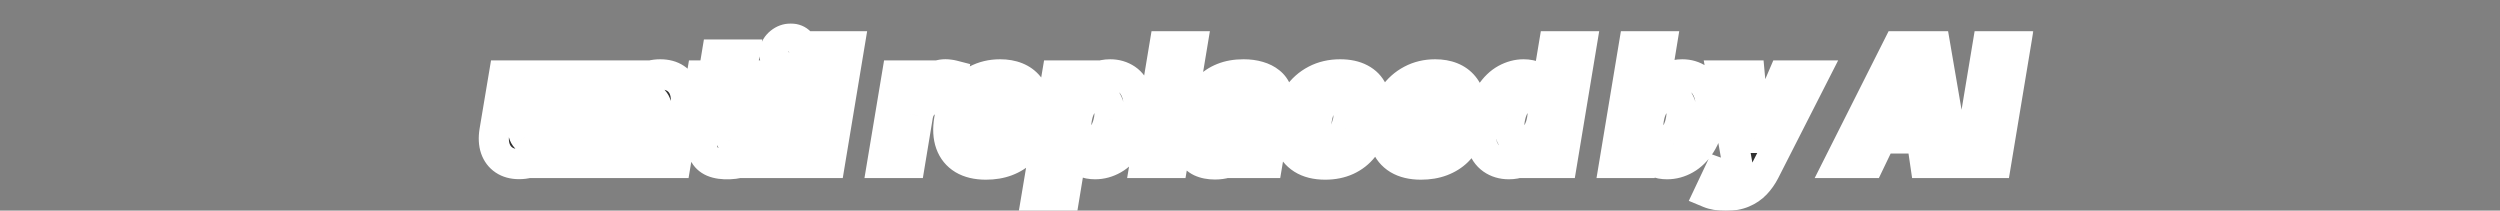 <svg width="997" height="84" viewBox="0 0 997 84" fill="none" xmlns="http://www.w3.org/2000/svg">
<rect x="0" y="0" width="997" height="84" fill="#808080" stroke="none"/>
<mask id="path-1-outside-1_216_535" maskUnits="userSpaceOnUse" x="190" y="9" width="621" height="76" fill="black">
<rect fill="white" x="190" y="9" width="621" height="76"/>
<path d="M220.105 49.932L223.423 30.091H234.514L228.696 65H218.105L219.173 58.5H218.81C217.734 60.636 216.151 62.333 214.06 63.591C211.969 64.833 209.613 65.454 206.991 65.454C204.613 65.454 202.613 64.909 200.991 63.818C199.37 62.727 198.219 61.205 197.537 59.25C196.87 57.28 196.749 54.977 197.173 52.341L200.901 30.091H212.014L208.673 50.159C208.385 52.053 208.635 53.545 209.423 54.636C210.226 55.727 211.484 56.273 213.196 56.273C214.302 56.273 215.34 56.03 216.31 55.545C217.279 55.045 218.098 54.326 218.764 53.386C219.446 52.432 219.893 51.28 220.105 49.932ZM250.27 45.091L246.952 65H235.838L241.656 30.091H252.224L251.179 36.5H251.565C252.656 34.364 254.24 32.689 256.315 31.477C258.391 30.25 260.724 29.636 263.315 29.636C265.755 29.636 267.793 30.182 269.429 31.273C271.065 32.364 272.224 33.894 272.906 35.864C273.588 37.818 273.702 40.114 273.247 42.75L269.52 65H258.406L261.747 44.932C262.08 43.008 261.846 41.5 261.043 40.409C260.255 39.303 258.967 38.75 257.179 38.75C256.012 38.75 254.944 39.008 253.974 39.523C253.02 40.023 252.217 40.742 251.565 41.682C250.929 42.621 250.497 43.758 250.27 45.091ZM301.855 30.091L300.469 38.273H278.446L279.832 30.091H301.855ZM285.81 21.727H296.923L291.56 54.023C291.454 54.705 291.469 55.258 291.605 55.682C291.757 56.091 292.029 56.386 292.423 56.568C292.832 56.735 293.332 56.818 293.923 56.818C294.332 56.818 294.787 56.773 295.287 56.682C295.787 56.591 296.166 56.523 296.423 56.477L296.787 64.5C296.196 64.667 295.401 64.856 294.401 65.068C293.416 65.296 292.264 65.439 290.946 65.5C288.279 65.606 286.075 65.296 284.332 64.568C282.605 63.826 281.385 62.674 280.673 61.114C279.976 59.553 279.84 57.599 280.264 55.25L285.81 21.727ZM301.707 65L307.526 30.091H318.639L312.821 65H301.707ZM313.866 26C312.291 26 311.01 25.477 310.026 24.432C309.041 23.386 308.654 22.136 308.866 20.682C309.079 19.212 309.821 17.962 311.094 16.932C312.366 15.902 313.783 15.386 315.344 15.386C316.92 15.386 318.185 15.902 319.139 16.932C320.109 17.962 320.488 19.212 320.276 20.682C320.094 22.136 319.366 23.386 318.094 24.432C316.836 25.477 315.427 26 313.866 26ZM338.736 18.454L331.009 65H319.895L327.622 18.454H338.736ZM351.832 65L357.651 30.091H368.446L367.378 36.455H367.741C368.757 34.151 370.082 32.439 371.719 31.318C373.355 30.182 375.128 29.614 377.037 29.614C377.552 29.614 378.067 29.651 378.582 29.727C379.113 29.788 379.613 29.879 380.082 30L378.446 39.682C377.931 39.485 377.257 39.341 376.423 39.25C375.59 39.144 374.832 39.091 374.151 39.091C372.832 39.091 371.605 39.386 370.469 39.977C369.348 40.553 368.393 41.364 367.605 42.409C366.832 43.439 366.325 44.651 366.082 46.045L362.946 65H351.832ZM393.185 65.659C389.533 65.659 386.503 64.939 384.094 63.5C381.7 62.045 380.018 59.977 379.048 57.295C378.079 54.599 377.904 51.394 378.526 47.682C379.132 44.076 380.366 40.924 382.23 38.227C384.109 35.515 386.473 33.409 389.321 31.909C392.17 30.394 395.344 29.636 398.844 29.636C401.329 29.636 403.533 30.023 405.457 30.796C407.382 31.568 408.973 32.72 410.23 34.25C411.488 35.765 412.344 37.629 412.798 39.841C413.253 42.053 413.238 44.591 412.753 47.455L412.321 50.227H382.003L383.026 43.773H403.026C403.207 42.591 403.109 41.538 402.73 40.614C402.351 39.689 401.738 38.97 400.889 38.455C400.056 37.924 399.033 37.659 397.821 37.659C396.594 37.659 395.442 37.947 394.366 38.523C393.306 39.083 392.404 39.841 391.662 40.795C390.92 41.75 390.435 42.826 390.207 44.023L389.003 50.636C388.76 52.106 388.829 53.364 389.207 54.409C389.586 55.455 390.238 56.258 391.162 56.818C392.086 57.364 393.276 57.636 394.73 57.636C395.7 57.636 396.609 57.508 397.457 57.25C398.306 56.977 399.063 56.576 399.73 56.045C400.412 55.5 400.965 54.841 401.389 54.068L411.526 54.364C410.707 56.651 409.442 58.644 407.73 60.341C406.018 62.023 403.927 63.333 401.457 64.273C399.003 65.197 396.245 65.659 393.185 65.659ZM413.406 78.091L421.452 30.091H432.452L431.474 36.068H431.815C432.421 35.008 433.224 33.985 434.224 33C435.24 32.015 436.459 31.212 437.884 30.591C439.308 29.954 440.937 29.636 442.77 29.636C445.194 29.636 447.353 30.273 449.247 31.546C451.141 32.818 452.52 34.78 453.384 37.432C454.247 40.083 454.338 43.462 453.656 47.568C453.005 51.523 451.823 54.833 450.111 57.5C448.414 60.167 446.399 62.167 444.065 63.5C441.732 64.833 439.285 65.5 436.724 65.5C434.967 65.5 433.482 65.212 432.27 64.636C431.073 64.061 430.126 63.303 429.429 62.364C428.732 61.424 428.247 60.417 427.974 59.341H427.656L424.565 78.091H413.406ZM429.429 47.545C429.126 49.424 429.111 51.061 429.384 52.455C429.656 53.849 430.209 54.932 431.043 55.705C431.891 56.462 432.99 56.841 434.338 56.841C435.702 56.841 436.914 56.462 437.974 55.705C439.05 54.932 439.952 53.849 440.679 52.455C441.406 51.061 441.937 49.424 442.27 47.545C442.558 45.667 442.565 44.038 442.293 42.659C442.035 41.28 441.497 40.212 440.679 39.455C439.861 38.697 438.762 38.318 437.384 38.318C436.035 38.318 434.808 38.689 433.702 39.432C432.611 40.174 431.702 41.235 430.974 42.614C430.247 43.992 429.732 45.636 429.429 47.545ZM475.423 18.454L467.696 65H456.582L464.31 18.454H475.423ZM484.52 65.591C482.308 65.591 480.399 65.22 478.793 64.477C477.202 63.72 476.035 62.576 475.293 61.045C474.565 59.515 474.391 57.606 474.77 55.318C475.103 53.379 475.717 51.75 476.611 50.432C477.52 49.099 478.634 48.015 479.952 47.182C481.285 46.349 482.77 45.712 484.406 45.273C486.043 44.833 487.755 44.538 489.543 44.386C491.543 44.205 493.164 44.008 494.406 43.795C495.664 43.583 496.603 43.288 497.224 42.909C497.846 42.515 498.224 41.97 498.361 41.273V41.159C498.543 39.992 498.293 39.091 497.611 38.455C496.929 37.818 495.906 37.5 494.543 37.5C493.088 37.5 491.846 37.818 490.815 38.455C489.785 39.091 489.065 39.97 488.656 41.091L478.474 40.727C479.111 38.606 480.202 36.712 481.747 35.045C483.293 33.364 485.255 32.045 487.634 31.091C490.027 30.121 492.793 29.636 495.929 29.636C498.141 29.636 500.141 29.901 501.929 30.432C503.717 30.947 505.224 31.704 506.452 32.705C507.694 33.689 508.58 34.901 509.111 36.341C509.641 37.78 509.755 39.424 509.452 41.273L505.474 65H495.02L495.838 60.136H495.565C494.747 61.318 493.785 62.318 492.679 63.136C491.588 63.955 490.361 64.568 488.997 64.977C487.634 65.386 486.141 65.591 484.52 65.591ZM489.202 58.318C490.368 58.318 491.474 58.076 492.52 57.591C493.565 57.106 494.444 56.439 495.156 55.591C495.884 54.727 496.346 53.727 496.543 52.591L497.065 49.273C496.747 49.439 496.346 49.591 495.861 49.727C495.376 49.864 494.861 49.992 494.315 50.114C493.77 50.22 493.209 50.326 492.634 50.432C492.073 50.523 491.535 50.606 491.02 50.682C489.929 50.849 488.982 51.106 488.179 51.455C487.376 51.803 486.732 52.258 486.247 52.818C485.777 53.364 485.49 54.015 485.384 54.773C485.202 55.909 485.467 56.788 486.179 57.409C486.891 58.015 487.899 58.318 489.202 58.318ZM528.474 65.659C524.793 65.659 521.755 64.901 519.361 63.386C516.982 61.871 515.315 59.765 514.361 57.068C513.406 54.356 513.232 51.22 513.838 47.659C514.414 44.083 515.634 40.947 517.497 38.25C519.361 35.538 521.74 33.424 524.634 31.909C527.527 30.394 530.8 29.636 534.452 29.636C537.679 29.636 540.391 30.22 542.588 31.386C544.8 32.553 546.399 34.205 547.384 36.341C548.384 38.462 548.679 40.955 548.27 43.818H537.884C537.974 42.045 537.611 40.651 536.793 39.636C535.974 38.606 534.785 38.091 533.224 38.091C531.906 38.091 530.694 38.455 529.588 39.182C528.497 39.894 527.565 40.955 526.793 42.364C526.035 43.758 525.49 45.485 525.156 47.545C524.823 49.606 524.8 51.349 525.088 52.773C525.391 54.182 525.959 55.25 526.793 55.977C527.641 56.689 528.717 57.045 530.02 57.045C531.05 57.045 532.005 56.826 532.884 56.386C533.762 55.947 534.527 55.303 535.179 54.455C535.83 53.591 536.338 52.545 536.702 51.318H547.065C546.474 54.212 545.33 56.735 543.634 58.886C541.952 61.023 539.823 62.689 537.247 63.886C534.671 65.068 531.747 65.659 528.474 65.659ZM566.685 65.659C563.033 65.659 560.003 64.939 557.594 63.5C555.2 62.045 553.518 59.977 552.548 57.295C551.579 54.599 551.404 51.394 552.026 47.682C552.632 44.076 553.866 40.924 555.73 38.227C557.609 35.515 559.973 33.409 562.821 31.909C565.67 30.394 568.844 29.636 572.344 29.636C574.829 29.636 577.033 30.023 578.957 30.796C580.882 31.568 582.473 32.72 583.73 34.25C584.988 35.765 585.844 37.629 586.298 39.841C586.753 42.053 586.738 44.591 586.253 47.455L585.821 50.227H555.503L556.526 43.773H576.526C576.707 42.591 576.609 41.538 576.23 40.614C575.851 39.689 575.238 38.97 574.389 38.455C573.556 37.924 572.533 37.659 571.321 37.659C570.094 37.659 568.942 37.947 567.866 38.523C566.806 39.083 565.904 39.841 565.162 40.795C564.42 41.75 563.935 42.826 563.707 44.023L562.503 50.636C562.26 52.106 562.329 53.364 562.707 54.409C563.086 55.455 563.738 56.258 564.662 56.818C565.586 57.364 566.776 57.636 568.23 57.636C569.2 57.636 570.109 57.508 570.957 57.25C571.806 56.977 572.563 56.576 573.23 56.045C573.912 55.5 574.465 54.841 574.889 54.068L585.026 54.364C584.207 56.651 582.942 58.644 581.23 60.341C579.518 62.023 577.427 63.333 574.957 64.273C572.503 65.197 569.745 65.659 566.685 65.659ZM601.724 65.5C599.149 65.5 596.914 64.833 595.02 63.5C593.126 62.167 591.77 60.167 590.952 57.5C590.149 54.833 590.073 51.523 590.724 47.568C591.406 43.462 592.618 40.083 594.361 37.432C596.103 34.78 598.134 32.818 600.452 31.546C602.785 30.273 605.164 29.636 607.588 29.636C609.421 29.636 610.937 29.954 612.134 30.591C613.346 31.212 614.293 32.015 614.974 33C615.656 33.985 616.126 35.008 616.384 36.068H616.634L619.565 18.454H630.679L622.952 65H611.952L612.884 59.341H612.543C611.891 60.417 611.058 61.424 610.043 62.364C609.027 63.303 607.823 64.061 606.429 64.636C605.05 65.212 603.482 65.5 601.724 65.5ZM606.974 56.841C608.323 56.841 609.543 56.462 610.634 55.705C611.724 54.932 612.641 53.849 613.384 52.455C614.141 51.061 614.671 49.424 614.974 47.545C615.293 45.636 615.308 43.992 615.02 42.614C614.732 41.235 614.164 40.174 613.315 39.432C612.482 38.689 611.384 38.318 610.02 38.318C608.656 38.318 607.437 38.697 606.361 39.455C605.285 40.212 604.391 41.28 603.679 42.659C602.967 44.038 602.452 45.667 602.134 47.545C601.83 49.424 601.8 51.061 602.043 52.455C602.3 53.849 602.838 54.932 603.656 55.705C604.49 56.462 605.596 56.841 606.974 56.841ZM643.77 65L651.497 18.454H662.611L659.724 36.068H659.952C660.558 35.008 661.361 33.985 662.361 33C663.376 32.015 664.596 31.212 666.02 30.591C667.444 29.954 669.073 29.636 670.906 29.636C673.33 29.636 675.49 30.273 677.384 31.546C679.277 32.818 680.656 34.78 681.52 37.432C682.384 40.083 682.474 43.462 681.793 47.568C681.141 51.523 679.967 54.833 678.27 57.5C676.573 60.167 674.55 62.167 672.202 63.5C669.868 64.833 667.414 65.5 664.838 65.5C663.08 65.5 661.603 65.212 660.406 64.636C659.224 64.061 658.277 63.303 657.565 62.364C656.868 61.424 656.384 60.417 656.111 59.341H655.679L654.77 65H643.77ZM657.565 47.545C657.262 49.424 657.247 51.061 657.52 52.455C657.808 53.849 658.361 54.932 659.179 55.705C660.012 56.462 661.111 56.841 662.474 56.841C663.838 56.841 665.058 56.462 666.134 55.705C667.209 54.932 668.111 53.849 668.838 52.455C669.565 51.061 670.08 49.424 670.384 47.545C670.687 45.667 670.702 44.038 670.429 42.659C670.171 41.28 669.634 40.212 668.815 39.455C667.997 38.697 666.899 38.318 665.52 38.318C664.156 38.318 662.929 38.689 661.838 39.432C660.762 40.174 659.853 41.235 659.111 42.614C658.384 43.992 657.868 45.636 657.565 47.545ZM688.241 78.091C686.908 78.091 685.666 77.985 684.514 77.773C683.378 77.576 682.408 77.311 681.605 76.977L685.423 68.909C686.438 69.273 687.37 69.477 688.219 69.523C689.082 69.583 689.855 69.439 690.537 69.091C691.234 68.758 691.84 68.159 692.355 67.296L692.991 66.227L686.605 30.091H697.832L700.105 55.023H700.469L711.151 30.091H723.264L703.787 68.341C702.802 70.25 701.613 71.939 700.219 73.409C698.825 74.879 697.143 76.023 695.173 76.841C693.219 77.674 690.908 78.091 688.241 78.091ZM745.526 65H733.435L756.866 18.454H771.844L779.821 65H767.73L762.616 30.182H762.253L745.526 65ZM746.98 46.682H772.253L770.798 55.227H745.526L746.98 46.682ZM803.81 18.454L796.082 65H784.832L792.56 18.454H803.81Z"/>
</mask>
<path d="M220.105 49.932L223.423 30.091H234.514L228.696 65H218.105L219.173 58.5H218.81C217.734 60.636 216.151 62.333 214.06 63.591C211.969 64.833 209.613 65.454 206.991 65.454C204.613 65.454 202.613 64.909 200.991 63.818C199.37 62.727 198.219 61.205 197.537 59.25C196.87 57.28 196.749 54.977 197.173 52.341L200.901 30.091H212.014L208.673 50.159C208.385 52.053 208.635 53.545 209.423 54.636C210.226 55.727 211.484 56.273 213.196 56.273C214.302 56.273 215.34 56.03 216.31 55.545C217.279 55.045 218.098 54.326 218.764 53.386C219.446 52.432 219.893 51.28 220.105 49.932ZM250.27 45.091L246.952 65H235.838L241.656 30.091H252.224L251.179 36.5H251.565C252.656 34.364 254.24 32.689 256.315 31.477C258.391 30.25 260.724 29.636 263.315 29.636C265.755 29.636 267.793 30.182 269.429 31.273C271.065 32.364 272.224 33.894 272.906 35.864C273.588 37.818 273.702 40.114 273.247 42.75L269.52 65H258.406L261.747 44.932C262.08 43.008 261.846 41.5 261.043 40.409C260.255 39.303 258.967 38.75 257.179 38.75C256.012 38.75 254.944 39.008 253.974 39.523C253.02 40.023 252.217 40.742 251.565 41.682C250.929 42.621 250.497 43.758 250.27 45.091ZM301.855 30.091L300.469 38.273H278.446L279.832 30.091H301.855ZM285.81 21.727H296.923L291.56 54.023C291.454 54.705 291.469 55.258 291.605 55.682C291.757 56.091 292.029 56.386 292.423 56.568C292.832 56.735 293.332 56.818 293.923 56.818C294.332 56.818 294.787 56.773 295.287 56.682C295.787 56.591 296.166 56.523 296.423 56.477L296.787 64.5C296.196 64.667 295.401 64.856 294.401 65.068C293.416 65.296 292.264 65.439 290.946 65.5C288.279 65.606 286.075 65.296 284.332 64.568C282.605 63.826 281.385 62.674 280.673 61.114C279.976 59.553 279.84 57.599 280.264 55.25L285.81 21.727ZM301.707 65L307.526 30.091H318.639L312.821 65H301.707ZM313.866 26C312.291 26 311.01 25.477 310.026 24.432C309.041 23.386 308.654 22.136 308.866 20.682C309.079 19.212 309.821 17.962 311.094 16.932C312.366 15.902 313.783 15.386 315.344 15.386C316.92 15.386 318.185 15.902 319.139 16.932C320.109 17.962 320.488 19.212 320.276 20.682C320.094 22.136 319.366 23.386 318.094 24.432C316.836 25.477 315.427 26 313.866 26ZM338.736 18.454L331.009 65H319.895L327.622 18.454H338.736ZM351.832 65L357.651 30.091H368.446L367.378 36.455H367.741C368.757 34.151 370.082 32.439 371.719 31.318C373.355 30.182 375.128 29.614 377.037 29.614C377.552 29.614 378.067 29.651 378.582 29.727C379.113 29.788 379.613 29.879 380.082 30L378.446 39.682C377.931 39.485 377.257 39.341 376.423 39.25C375.59 39.144 374.832 39.091 374.151 39.091C372.832 39.091 371.605 39.386 370.469 39.977C369.348 40.553 368.393 41.364 367.605 42.409C366.832 43.439 366.325 44.651 366.082 46.045L362.946 65H351.832ZM393.185 65.659C389.533 65.659 386.503 64.939 384.094 63.5C381.7 62.045 380.018 59.977 379.048 57.295C378.079 54.599 377.904 51.394 378.526 47.682C379.132 44.076 380.366 40.924 382.23 38.227C384.109 35.515 386.473 33.409 389.321 31.909C392.17 30.394 395.344 29.636 398.844 29.636C401.329 29.636 403.533 30.023 405.457 30.796C407.382 31.568 408.973 32.72 410.23 34.25C411.488 35.765 412.344 37.629 412.798 39.841C413.253 42.053 413.238 44.591 412.753 47.455L412.321 50.227H382.003L383.026 43.773H403.026C403.207 42.591 403.109 41.538 402.73 40.614C402.351 39.689 401.738 38.97 400.889 38.455C400.056 37.924 399.033 37.659 397.821 37.659C396.594 37.659 395.442 37.947 394.366 38.523C393.306 39.083 392.404 39.841 391.662 40.795C390.92 41.75 390.435 42.826 390.207 44.023L389.003 50.636C388.76 52.106 388.829 53.364 389.207 54.409C389.586 55.455 390.238 56.258 391.162 56.818C392.086 57.364 393.276 57.636 394.73 57.636C395.7 57.636 396.609 57.508 397.457 57.25C398.306 56.977 399.063 56.576 399.73 56.045C400.412 55.5 400.965 54.841 401.389 54.068L411.526 54.364C410.707 56.651 409.442 58.644 407.73 60.341C406.018 62.023 403.927 63.333 401.457 64.273C399.003 65.197 396.245 65.659 393.185 65.659ZM413.406 78.091L421.452 30.091H432.452L431.474 36.068H431.815C432.421 35.008 433.224 33.985 434.224 33C435.24 32.015 436.459 31.212 437.884 30.591C439.308 29.954 440.937 29.636 442.77 29.636C445.194 29.636 447.353 30.273 449.247 31.546C451.141 32.818 452.52 34.78 453.384 37.432C454.247 40.083 454.338 43.462 453.656 47.568C453.005 51.523 451.823 54.833 450.111 57.5C448.414 60.167 446.399 62.167 444.065 63.5C441.732 64.833 439.285 65.5 436.724 65.5C434.967 65.5 433.482 65.212 432.27 64.636C431.073 64.061 430.126 63.303 429.429 62.364C428.732 61.424 428.247 60.417 427.974 59.341H427.656L424.565 78.091H413.406ZM429.429 47.545C429.126 49.424 429.111 51.061 429.384 52.455C429.656 53.849 430.209 54.932 431.043 55.705C431.891 56.462 432.99 56.841 434.338 56.841C435.702 56.841 436.914 56.462 437.974 55.705C439.05 54.932 439.952 53.849 440.679 52.455C441.406 51.061 441.937 49.424 442.27 47.545C442.558 45.667 442.565 44.038 442.293 42.659C442.035 41.28 441.497 40.212 440.679 39.455C439.861 38.697 438.762 38.318 437.384 38.318C436.035 38.318 434.808 38.689 433.702 39.432C432.611 40.174 431.702 41.235 430.974 42.614C430.247 43.992 429.732 45.636 429.429 47.545ZM475.423 18.454L467.696 65H456.582L464.31 18.454H475.423ZM484.52 65.591C482.308 65.591 480.399 65.22 478.793 64.477C477.202 63.72 476.035 62.576 475.293 61.045C474.565 59.515 474.391 57.606 474.77 55.318C475.103 53.379 475.717 51.75 476.611 50.432C477.52 49.099 478.634 48.015 479.952 47.182C481.285 46.349 482.77 45.712 484.406 45.273C486.043 44.833 487.755 44.538 489.543 44.386C491.543 44.205 493.164 44.008 494.406 43.795C495.664 43.583 496.603 43.288 497.224 42.909C497.846 42.515 498.224 41.97 498.361 41.273V41.159C498.543 39.992 498.293 39.091 497.611 38.455C496.929 37.818 495.906 37.5 494.543 37.5C493.088 37.5 491.846 37.818 490.815 38.455C489.785 39.091 489.065 39.97 488.656 41.091L478.474 40.727C479.111 38.606 480.202 36.712 481.747 35.045C483.293 33.364 485.255 32.045 487.634 31.091C490.027 30.121 492.793 29.636 495.929 29.636C498.141 29.636 500.141 29.901 501.929 30.432C503.717 30.947 505.224 31.704 506.452 32.705C507.694 33.689 508.58 34.901 509.111 36.341C509.641 37.78 509.755 39.424 509.452 41.273L505.474 65H495.02L495.838 60.136H495.565C494.747 61.318 493.785 62.318 492.679 63.136C491.588 63.955 490.361 64.568 488.997 64.977C487.634 65.386 486.141 65.591 484.52 65.591ZM489.202 58.318C490.368 58.318 491.474 58.076 492.52 57.591C493.565 57.106 494.444 56.439 495.156 55.591C495.884 54.727 496.346 53.727 496.543 52.591L497.065 49.273C496.747 49.439 496.346 49.591 495.861 49.727C495.376 49.864 494.861 49.992 494.315 50.114C493.77 50.22 493.209 50.326 492.634 50.432C492.073 50.523 491.535 50.606 491.02 50.682C489.929 50.849 488.982 51.106 488.179 51.455C487.376 51.803 486.732 52.258 486.247 52.818C485.777 53.364 485.49 54.015 485.384 54.773C485.202 55.909 485.467 56.788 486.179 57.409C486.891 58.015 487.899 58.318 489.202 58.318ZM528.474 65.659C524.793 65.659 521.755 64.901 519.361 63.386C516.982 61.871 515.315 59.765 514.361 57.068C513.406 54.356 513.232 51.22 513.838 47.659C514.414 44.083 515.634 40.947 517.497 38.25C519.361 35.538 521.74 33.424 524.634 31.909C527.527 30.394 530.8 29.636 534.452 29.636C537.679 29.636 540.391 30.22 542.588 31.386C544.8 32.553 546.399 34.205 547.384 36.341C548.384 38.462 548.679 40.955 548.27 43.818H537.884C537.974 42.045 537.611 40.651 536.793 39.636C535.974 38.606 534.785 38.091 533.224 38.091C531.906 38.091 530.694 38.455 529.588 39.182C528.497 39.894 527.565 40.955 526.793 42.364C526.035 43.758 525.49 45.485 525.156 47.545C524.823 49.606 524.8 51.349 525.088 52.773C525.391 54.182 525.959 55.25 526.793 55.977C527.641 56.689 528.717 57.045 530.02 57.045C531.05 57.045 532.005 56.826 532.884 56.386C533.762 55.947 534.527 55.303 535.179 54.455C535.83 53.591 536.338 52.545 536.702 51.318H547.065C546.474 54.212 545.33 56.735 543.634 58.886C541.952 61.023 539.823 62.689 537.247 63.886C534.671 65.068 531.747 65.659 528.474 65.659ZM566.685 65.659C563.033 65.659 560.003 64.939 557.594 63.5C555.2 62.045 553.518 59.977 552.548 57.295C551.579 54.599 551.404 51.394 552.026 47.682C552.632 44.076 553.866 40.924 555.73 38.227C557.609 35.515 559.973 33.409 562.821 31.909C565.67 30.394 568.844 29.636 572.344 29.636C574.829 29.636 577.033 30.023 578.957 30.796C580.882 31.568 582.473 32.72 583.73 34.25C584.988 35.765 585.844 37.629 586.298 39.841C586.753 42.053 586.738 44.591 586.253 47.455L585.821 50.227H555.503L556.526 43.773H576.526C576.707 42.591 576.609 41.538 576.23 40.614C575.851 39.689 575.238 38.97 574.389 38.455C573.556 37.924 572.533 37.659 571.321 37.659C570.094 37.659 568.942 37.947 567.866 38.523C566.806 39.083 565.904 39.841 565.162 40.795C564.42 41.75 563.935 42.826 563.707 44.023L562.503 50.636C562.26 52.106 562.329 53.364 562.707 54.409C563.086 55.455 563.738 56.258 564.662 56.818C565.586 57.364 566.776 57.636 568.23 57.636C569.2 57.636 570.109 57.508 570.957 57.25C571.806 56.977 572.563 56.576 573.23 56.045C573.912 55.5 574.465 54.841 574.889 54.068L585.026 54.364C584.207 56.651 582.942 58.644 581.23 60.341C579.518 62.023 577.427 63.333 574.957 64.273C572.503 65.197 569.745 65.659 566.685 65.659ZM601.724 65.5C599.149 65.5 596.914 64.833 595.02 63.5C593.126 62.167 591.77 60.167 590.952 57.5C590.149 54.833 590.073 51.523 590.724 47.568C591.406 43.462 592.618 40.083 594.361 37.432C596.103 34.78 598.134 32.818 600.452 31.546C602.785 30.273 605.164 29.636 607.588 29.636C609.421 29.636 610.937 29.954 612.134 30.591C613.346 31.212 614.293 32.015 614.974 33C615.656 33.985 616.126 35.008 616.384 36.068H616.634L619.565 18.454H630.679L622.952 65H611.952L612.884 59.341H612.543C611.891 60.417 611.058 61.424 610.043 62.364C609.027 63.303 607.823 64.061 606.429 64.636C605.05 65.212 603.482 65.5 601.724 65.5ZM606.974 56.841C608.323 56.841 609.543 56.462 610.634 55.705C611.724 54.932 612.641 53.849 613.384 52.455C614.141 51.061 614.671 49.424 614.974 47.545C615.293 45.636 615.308 43.992 615.02 42.614C614.732 41.235 614.164 40.174 613.315 39.432C612.482 38.689 611.384 38.318 610.02 38.318C608.656 38.318 607.437 38.697 606.361 39.455C605.285 40.212 604.391 41.28 603.679 42.659C602.967 44.038 602.452 45.667 602.134 47.545C601.83 49.424 601.8 51.061 602.043 52.455C602.3 53.849 602.838 54.932 603.656 55.705C604.49 56.462 605.596 56.841 606.974 56.841ZM643.77 65L651.497 18.454H662.611L659.724 36.068H659.952C660.558 35.008 661.361 33.985 662.361 33C663.376 32.015 664.596 31.212 666.02 30.591C667.444 29.954 669.073 29.636 670.906 29.636C673.33 29.636 675.49 30.273 677.384 31.546C679.277 32.818 680.656 34.78 681.52 37.432C682.384 40.083 682.474 43.462 681.793 47.568C681.141 51.523 679.967 54.833 678.27 57.5C676.573 60.167 674.55 62.167 672.202 63.5C669.868 64.833 667.414 65.5 664.838 65.5C663.08 65.5 661.603 65.212 660.406 64.636C659.224 64.061 658.277 63.303 657.565 62.364C656.868 61.424 656.384 60.417 656.111 59.341H655.679L654.77 65H643.77ZM657.565 47.545C657.262 49.424 657.247 51.061 657.52 52.455C657.808 53.849 658.361 54.932 659.179 55.705C660.012 56.462 661.111 56.841 662.474 56.841C663.838 56.841 665.058 56.462 666.134 55.705C667.209 54.932 668.111 53.849 668.838 52.455C669.565 51.061 670.08 49.424 670.384 47.545C670.687 45.667 670.702 44.038 670.429 42.659C670.171 41.28 669.634 40.212 668.815 39.455C667.997 38.697 666.899 38.318 665.52 38.318C664.156 38.318 662.929 38.689 661.838 39.432C660.762 40.174 659.853 41.235 659.111 42.614C658.384 43.992 657.868 45.636 657.565 47.545ZM688.241 78.091C686.908 78.091 685.666 77.985 684.514 77.773C683.378 77.576 682.408 77.311 681.605 76.977L685.423 68.909C686.438 69.273 687.37 69.477 688.219 69.523C689.082 69.583 689.855 69.439 690.537 69.091C691.234 68.758 691.84 68.159 692.355 67.296L692.991 66.227L686.605 30.091H697.832L700.105 55.023H700.469L711.151 30.091H723.264L703.787 68.341C702.802 70.25 701.613 71.939 700.219 73.409C698.825 74.879 697.143 76.023 695.173 76.841C693.219 77.674 690.908 78.091 688.241 78.091ZM745.526 65H733.435L756.866 18.454H771.844L779.821 65H767.73L762.616 30.182H762.253L745.526 65ZM746.98 46.682H772.253L770.798 55.227H745.526L746.98 46.682ZM803.81 18.454L796.082 65H784.832L792.56 18.454H803.81Z" fill="#303030"/>
<path d="M220.105 49.932L214.187 48.942L214.183 48.971L214.178 48.999L220.105 49.932ZM223.423 30.091V24.091H218.343L217.505 29.101L223.423 30.091ZM234.514 30.091L240.433 31.077L241.597 24.091H234.514V30.091ZM228.696 65V71H233.779L234.614 65.986L228.696 65ZM218.105 65L212.185 64.027L211.039 71H218.105V65ZM219.173 58.5L225.094 59.473L226.24 52.5H219.173V58.5ZM218.81 58.5V52.5H215.113L213.451 55.801L218.81 58.5ZM214.06 63.591L217.125 68.749L217.138 68.741L217.152 68.733L214.06 63.591ZM200.991 63.818L197.642 68.796L200.991 63.818ZM197.537 59.25L191.854 61.174L191.863 61.2L191.872 61.226L197.537 59.25ZM197.173 52.341L191.256 51.35L191.253 51.369L191.25 51.388L197.173 52.341ZM200.901 30.091V24.091H195.822L194.983 29.1L200.901 30.091ZM212.014 30.091L217.933 31.076L219.096 24.091H212.014V30.091ZM208.673 50.159L202.755 49.174L202.748 49.216L202.741 49.257L208.673 50.159ZM209.423 54.636L204.559 58.149L204.575 58.171L204.591 58.193L209.423 54.636ZM216.31 55.545L218.993 60.912L219.026 60.895L219.059 60.878L216.31 55.545ZM218.764 53.386L213.882 49.899L213.876 49.906L213.871 49.914L218.764 53.386ZM226.023 50.922L229.341 31.081L217.505 29.101L214.187 48.942L226.023 50.922ZM223.423 36.091H234.514V24.091H223.423V36.091ZM228.596 29.105L222.778 64.014L234.614 65.986L240.433 31.077L228.596 29.105ZM228.696 59H218.105V71H228.696V59ZM224.026 65.973L225.094 59.473L213.253 57.527L212.185 64.027L224.026 65.973ZM219.173 52.5H218.81V64.5H219.173V52.5ZM213.451 55.801C212.895 56.904 212.108 57.763 210.967 58.449L217.152 68.733C220.193 66.903 222.573 64.368 224.169 61.199L213.451 55.801ZM210.995 58.433C209.903 59.081 208.621 59.455 206.991 59.455V71.454C210.605 71.454 214.034 70.585 217.125 68.749L210.995 58.433ZM206.991 59.455C205.544 59.455 204.775 59.132 204.341 58.84L197.642 68.796C200.45 70.686 203.682 71.454 206.991 71.454V59.455ZM204.341 58.84C203.862 58.518 203.484 58.081 203.202 57.274L191.872 61.226C192.954 64.328 194.878 66.937 197.642 68.796L204.341 58.84ZM203.22 57.326C202.943 56.507 202.785 55.233 203.097 53.294L191.25 51.388C190.713 54.722 190.798 58.053 191.854 61.174L203.22 57.326ZM203.091 53.332L206.818 31.082L194.983 29.1L191.256 51.35L203.091 53.332ZM200.901 36.091H212.014V24.091H200.901V36.091ZM206.096 29.106L202.755 49.174L214.592 51.144L217.933 31.076L206.096 29.106ZM202.741 49.257C202.318 52.044 202.521 55.328 204.559 58.149L214.287 51.123C214.386 51.259 214.455 51.392 214.501 51.506C214.546 51.618 214.56 51.691 214.562 51.708C214.565 51.723 214.557 51.681 214.558 51.571C214.559 51.461 214.57 51.293 214.605 51.061L202.741 49.257ZM204.591 58.193C206.82 61.22 210.135 62.273 213.196 62.273V50.273C212.963 50.273 213.069 50.234 213.356 50.359C213.503 50.423 213.672 50.519 213.842 50.654C214.013 50.789 214.151 50.937 214.255 51.08L204.591 58.193ZM213.196 62.273C215.214 62.273 217.173 61.822 218.993 60.912L213.626 50.179C213.507 50.239 213.39 50.273 213.196 50.273V62.273ZM219.059 60.878C220.93 59.914 222.467 58.536 223.657 56.859L213.871 49.914C213.728 50.116 213.629 50.177 213.56 50.213L219.059 60.878ZM223.647 56.874C224.953 55.045 225.699 52.983 226.032 50.864L214.178 48.999C214.087 49.577 213.939 49.818 213.882 49.899L223.647 56.874ZM250.27 45.091L244.355 44.083L244.353 44.094L244.352 44.105L250.27 45.091ZM246.952 65V71H252.034L252.87 65.986L246.952 65ZM235.838 65L229.92 64.014L228.755 71H235.838V65ZM241.656 30.091V24.091H236.573L235.738 29.105L241.656 30.091ZM252.224 30.091L258.146 31.057L259.282 24.091H252.224V30.091ZM251.179 36.5L245.257 35.534L244.121 42.5H251.179V36.5ZM251.565 36.5V42.5H255.239L256.909 39.229L251.565 36.5ZM256.315 31.477L259.341 36.659L259.355 36.65L259.369 36.642L256.315 31.477ZM269.429 31.273L266.101 36.265L266.101 36.265L269.429 31.273ZM272.906 35.864L267.236 37.826L267.239 37.833L267.241 37.84L272.906 35.864ZM273.247 42.75L267.334 41.731L267.332 41.745L267.33 41.759L273.247 42.75ZM269.52 65V71H274.598L275.437 65.991L269.52 65ZM258.406 65L252.488 64.015L251.325 71H258.406V65ZM261.747 44.932L255.835 43.908L255.832 43.927L255.829 43.947L261.747 44.932ZM261.043 40.409L256.156 43.89L256.183 43.928L256.211 43.966L261.043 40.409ZM253.974 39.523L256.758 44.838L256.774 44.83L256.789 44.821L253.974 39.523ZM251.565 41.682L246.635 38.262L246.616 38.289L246.598 38.317L251.565 41.682ZM244.352 44.105L241.033 64.014L252.87 65.986L256.188 46.077L244.352 44.105ZM246.952 59H235.838V71H246.952V59ZM241.756 65.986L247.575 31.077L235.738 29.105L229.92 64.014L241.756 65.986ZM241.656 36.091H252.224V24.091H241.656V36.091ZM246.303 29.125L245.257 35.534L257.101 37.466L258.146 31.057L246.303 29.125ZM251.179 42.5H251.565V30.5H251.179V42.5ZM256.909 39.229C257.477 38.117 258.254 37.293 259.341 36.659L253.29 26.296C250.225 28.086 247.836 30.61 246.222 33.771L256.909 39.229ZM259.369 36.642C260.451 36.002 261.716 35.636 263.315 35.636V23.636C259.733 23.636 256.331 24.498 253.262 26.312L259.369 36.642ZM263.315 35.636C264.856 35.636 265.664 35.974 266.101 36.265L272.757 26.28C269.922 24.39 266.653 23.636 263.315 23.636V35.636ZM266.101 36.265C266.579 36.584 266.956 37.016 267.236 37.826L278.576 33.901C277.493 30.772 275.552 28.143 272.757 26.28L266.101 36.265ZM267.241 37.84C267.503 38.592 267.665 39.812 267.334 41.731L279.16 43.769C279.738 40.415 279.673 37.044 278.571 33.887L267.241 37.84ZM267.33 41.759L263.602 64.009L275.437 65.991L279.165 43.741L267.33 41.759ZM269.52 59H258.406V71H269.52V59ZM264.325 65.985L267.666 45.917L255.829 43.947L252.488 64.015L264.325 65.985ZM267.659 45.956C268.147 43.14 268.007 39.749 265.875 36.852L256.211 43.966C256.099 43.815 256.02 43.664 255.966 43.531C255.914 43.401 255.897 43.311 255.893 43.282C255.888 43.254 255.896 43.288 255.893 43.395C255.89 43.502 255.876 43.671 255.835 43.908L267.659 45.956ZM265.93 36.928C263.674 33.762 260.232 32.75 257.179 32.75V44.75C257.475 44.75 257.398 44.798 257.118 44.678C256.973 44.615 256.795 44.517 256.612 44.37C256.427 44.223 256.274 44.056 256.156 43.89L265.93 36.928ZM257.179 32.75C255.094 32.75 253.05 33.22 251.16 34.224L256.789 44.821C256.838 44.795 256.931 44.75 257.179 44.75V32.75ZM251.19 34.208C249.326 35.184 247.804 36.577 246.635 38.262L256.496 45.101C256.63 44.908 256.714 44.861 256.758 44.838L251.19 34.208ZM246.598 38.317C245.398 40.088 244.699 42.065 244.355 44.083L256.185 46.099C256.295 45.45 256.46 45.154 256.533 45.047L246.598 38.317ZM301.855 30.091L307.771 31.093L308.957 24.091H301.855V30.091ZM300.469 38.273V44.273H305.538L306.384 39.275L300.469 38.273ZM278.446 38.273L272.53 37.27L271.344 44.273H278.446V38.273ZM279.832 30.091V24.091H274.764L273.917 29.088L279.832 30.091ZM285.81 21.727V15.727H280.721L279.89 20.748L285.81 21.727ZM296.923 21.727L302.842 22.71L304.002 15.727H296.923V21.727ZM291.56 54.023L285.641 53.04L285.636 53.07L285.631 53.1L291.56 54.023ZM291.605 55.682L285.893 57.518L285.933 57.643L285.979 57.766L291.605 55.682ZM292.423 56.568L289.909 62.016L290.033 62.073L290.16 62.125L292.423 56.568ZM296.423 56.477L302.417 56.206L302.108 49.381L295.381 50.569L296.423 56.477ZM296.787 64.5L298.416 70.275L302.996 68.983L302.781 64.228L296.787 64.5ZM294.401 65.068L293.156 59.199L293.103 59.21L293.051 59.222L294.401 65.068ZM290.946 65.5L291.184 71.495L291.203 71.495L291.222 71.494L290.946 65.5ZM284.332 64.568L281.963 70.081L281.992 70.093L282.021 70.105L284.332 64.568ZM280.673 61.114L275.195 63.56L275.205 63.582L275.215 63.604L280.673 61.114ZM280.264 55.25L286.169 56.317L286.177 56.273L286.184 56.229L280.264 55.25ZM295.939 29.088L294.553 37.27L306.384 39.275L307.771 31.093L295.939 29.088ZM300.469 32.273H278.446V44.273H300.469V32.273ZM284.362 39.275L285.748 31.093L273.917 29.088L272.53 37.27L284.362 39.275ZM279.832 36.091H301.855V24.091H279.832V36.091ZM285.81 27.727H296.923V15.727H285.81V27.727ZM291.004 20.744L285.641 53.04L297.479 55.006L302.842 22.71L291.004 20.744ZM285.631 53.1C285.452 54.248 285.356 55.848 285.893 57.518L297.317 53.846C297.459 54.286 297.485 54.624 297.489 54.785C297.494 54.948 297.478 55.011 297.488 54.945L285.631 53.1ZM285.979 57.766C286.678 59.654 288.065 61.165 289.909 62.016L294.938 51.12C295.399 51.334 295.893 51.664 296.332 52.141C296.771 52.616 297.058 53.13 297.232 53.598L285.979 57.766ZM290.16 62.125C291.486 62.665 292.803 62.818 293.923 62.818V50.818C293.861 50.818 294.179 50.805 294.687 51.012L290.16 62.125ZM293.923 62.818C294.766 62.818 295.587 62.726 296.36 62.585L294.214 50.779C293.987 50.82 293.898 50.818 293.923 50.818V62.818ZM296.36 62.585C296.858 62.495 297.224 62.429 297.466 62.386L295.381 50.569C295.107 50.617 294.716 50.687 294.214 50.779L296.36 62.585ZM290.429 56.749L290.793 64.772L302.781 64.228L302.417 56.206L290.429 56.749ZM295.158 58.725C294.75 58.841 294.099 58.999 293.156 59.199L295.646 70.938C296.702 70.713 297.643 70.493 298.416 70.275L295.158 58.725ZM293.051 59.222C292.507 59.347 291.73 59.458 290.67 59.506L291.222 71.494C292.799 71.421 294.324 71.243 295.75 70.915L293.051 59.222ZM290.708 59.505C288.578 59.59 287.318 59.313 286.643 59.031L282.021 70.105C284.832 71.278 287.981 71.623 291.184 71.495L290.708 59.505ZM286.702 59.056C286.201 58.841 286.164 58.693 286.132 58.623L275.215 63.604C276.607 66.656 279.009 68.811 281.963 70.081L286.702 59.056ZM286.152 58.667C286.106 58.566 285.877 57.932 286.169 56.317L274.36 54.183C273.803 57.264 273.846 60.541 275.195 63.56L286.152 58.667ZM286.184 56.229L291.729 22.706L279.89 20.748L274.345 54.271L286.184 56.229ZM301.707 65L295.789 64.014L294.625 71H301.707V65ZM307.526 30.091V24.091H302.443L301.607 29.105L307.526 30.091ZM318.639 30.091L324.558 31.077L325.722 24.091H318.639V30.091ZM312.821 65V71H317.904L318.739 65.986L312.821 65ZM310.026 24.432L314.393 20.318L314.393 20.318L310.026 24.432ZM308.866 20.682L314.804 21.548L314.805 21.539L308.866 20.682ZM311.094 16.932L307.319 12.268L307.319 12.268L311.094 16.932ZM319.139 16.932L314.738 21.01L314.754 21.027L314.77 21.044L319.139 16.932ZM320.276 20.682L314.337 19.825L314.329 19.881L314.322 19.938L320.276 20.682ZM318.094 24.432L314.285 19.796L314.272 19.807L314.258 19.818L318.094 24.432ZM307.626 65.986L313.444 31.077L301.607 29.105L295.789 64.014L307.626 65.986ZM307.526 36.091H318.639V24.091H307.526V36.091ZM312.721 29.105L306.903 64.014L318.739 65.986L324.558 31.077L312.721 29.105ZM312.821 59H301.707V71H312.821V59ZM313.866 20C313.749 20 313.819 19.982 313.992 20.053C314.075 20.087 314.158 20.131 314.235 20.185C314.311 20.238 314.364 20.287 314.393 20.318L305.658 28.546C307.894 30.919 310.816 32 313.866 32V20ZM314.393 20.318C314.466 20.395 314.627 20.606 314.73 20.938C314.831 21.266 314.81 21.501 314.804 21.548L302.929 19.816C302.46 23.034 303.383 26.131 305.658 28.546L314.393 20.318ZM314.805 21.539C314.804 21.544 314.8 21.57 314.786 21.608C314.773 21.646 314.756 21.68 314.741 21.706C314.726 21.731 314.72 21.735 314.735 21.719C314.75 21.702 314.79 21.659 314.869 21.595L307.319 12.268C305.002 14.144 303.379 16.7 302.928 19.825L314.805 21.539ZM314.869 21.595C315.033 21.462 315.13 21.423 315.161 21.412C315.189 21.401 315.238 21.386 315.344 21.386V9.386C312.337 9.386 309.603 10.419 307.319 12.268L314.869 21.595ZM315.344 21.386C315.474 21.386 315.399 21.406 315.212 21.33C315.121 21.293 315.027 21.242 314.937 21.18C314.847 21.117 314.781 21.056 314.738 21.01L323.541 12.854C321.306 10.442 318.365 9.386 315.344 9.386V21.386ZM314.77 21.044C314.674 20.942 314.509 20.715 314.408 20.382C314.31 20.058 314.335 19.84 314.337 19.825L326.214 21.539C326.672 18.364 325.801 15.255 323.508 12.82L314.77 21.044ZM314.322 19.938C314.325 19.915 314.332 19.874 314.35 19.823C314.367 19.771 314.388 19.726 314.408 19.693C314.427 19.66 314.436 19.652 314.422 19.668C314.408 19.684 314.367 19.728 314.285 19.796L321.902 29.068C324.203 27.178 325.833 24.597 326.229 21.426L314.322 19.938ZM314.258 19.818C314.105 19.945 314.022 19.977 314.007 19.983C313.996 19.987 313.962 20 313.866 20V32C316.899 32 319.65 30.94 321.929 29.046L314.258 19.818ZM338.736 18.454L344.655 19.437L345.814 12.454H338.736V18.454ZM331.009 65V71H336.095L336.928 65.983L331.009 65ZM319.895 65L313.976 64.017L312.817 71H319.895V65ZM327.622 18.454V12.454H322.536L321.703 17.472L327.622 18.454ZM332.817 17.472L325.09 64.017L336.928 65.983L344.655 19.437L332.817 17.472ZM331.009 59H319.895V71H331.009V59ZM325.814 65.983L333.541 19.437L321.703 17.472L313.976 64.017L325.814 65.983ZM327.622 24.454H338.736V12.454H327.622V24.454ZM351.832 65L345.914 64.014L344.75 71H351.832V65ZM357.651 30.091V24.091H352.568L351.732 29.105L357.651 30.091ZM368.446 30.091L374.363 31.084L375.537 24.091H368.446V30.091ZM367.378 36.455L361.461 35.461L360.287 42.455H367.378V36.455ZM367.741 36.455V42.455H371.654L373.232 38.875L367.741 36.455ZM371.719 31.318L375.11 36.268L375.126 36.257L375.141 36.246L371.719 31.318ZM378.582 29.727L377.709 35.663L377.805 35.678L377.901 35.688L378.582 29.727ZM380.082 30L385.998 31L386.917 25.567L381.582 24.19L380.082 30ZM378.446 39.682L376.303 45.286L383.142 47.901L384.362 40.682L378.446 39.682ZM376.423 39.25L375.666 45.202L375.719 45.209L375.773 45.215L376.423 39.25ZM370.469 39.977L373.21 45.315L373.223 45.308L373.237 45.301L370.469 39.977ZM367.605 42.409L362.813 38.798L362.805 38.809L367.605 42.409ZM366.082 46.045L360.171 45.017L360.167 45.042L360.163 45.066L366.082 46.045ZM362.946 65V71H368.035L368.866 65.98L362.946 65ZM357.751 65.986L363.569 31.077L351.732 29.105L345.914 64.014L357.751 65.986ZM357.651 36.091H368.446V24.091H357.651V36.091ZM362.529 29.098L361.461 35.461L373.295 37.448L374.363 31.084L362.529 29.098ZM367.378 42.455H367.741V30.454H367.378V42.455ZM373.232 38.875C373.916 37.322 374.613 36.608 375.11 36.268L368.327 26.369C365.552 28.27 363.597 30.981 362.251 34.035L373.232 38.875ZM375.141 36.246C375.819 35.776 376.407 35.614 377.037 35.614V23.614C373.849 23.614 370.891 24.588 368.296 26.39L375.141 36.246ZM377.037 35.614C377.257 35.614 377.48 35.63 377.709 35.663L379.455 23.791C378.654 23.673 377.847 23.614 377.037 23.614V35.614ZM377.901 35.688C378.183 35.721 378.407 35.764 378.583 35.81L381.582 24.19C380.818 23.993 380.043 23.855 379.264 23.766L377.901 35.688ZM374.166 29L372.53 38.682L384.362 40.682L385.998 31L374.166 29ZM380.589 34.078C379.414 33.628 378.183 33.406 377.074 33.285L375.773 45.215C376.029 45.242 376.2 45.272 376.301 45.294C376.407 45.316 376.396 45.322 376.303 45.286L380.589 34.078ZM377.181 33.298C376.151 33.167 375.136 33.091 374.151 33.091V45.091C374.529 45.091 375.029 45.121 375.666 45.202L377.181 33.298ZM374.151 33.091C371.898 33.091 369.717 33.605 367.701 34.654L373.237 45.301C373.493 45.167 373.767 45.091 374.151 45.091V33.091ZM367.728 34.64C365.77 35.645 364.124 37.059 362.813 38.798L372.397 46.02C372.662 45.669 372.925 45.461 373.21 45.315L367.728 34.64ZM362.805 38.809C361.41 40.669 360.56 42.784 360.171 45.017L371.994 47.074C372.09 46.519 372.255 46.209 372.405 46.009L362.805 38.809ZM360.163 45.066L357.027 64.02L368.866 65.98L372.002 47.025L360.163 45.066ZM362.946 59H351.832V71H362.946V59ZM384.094 63.5L380.978 68.628L380.997 68.639L381.016 68.651L384.094 63.5ZM379.048 57.295L373.402 59.325L373.406 59.336L379.048 57.295ZM378.526 47.682L372.609 46.687L372.608 46.691L378.526 47.682ZM382.23 38.227L377.298 34.811L377.294 34.816L382.23 38.227ZM389.321 31.909L392.117 37.218L392.128 37.212L392.139 37.206L389.321 31.909ZM405.457 30.796L407.693 25.228L407.693 25.228L405.457 30.796ZM410.23 34.25L405.595 38.059L405.604 38.071L405.613 38.082L410.23 34.25ZM412.798 39.841L418.676 38.633L418.676 38.633L412.798 39.841ZM412.753 47.455L406.837 46.453L406.83 46.492L406.824 46.531L412.753 47.455ZM412.321 50.227V56.227H417.459L418.25 51.151L412.321 50.227ZM382.003 50.227L376.077 49.288L374.977 56.227H382.003V50.227ZM383.026 43.773V37.773H377.901L377.099 42.834L383.026 43.773ZM403.026 43.773V49.773H408.173L408.956 44.685L403.026 43.773ZM400.889 38.455L397.668 43.517L397.721 43.55L397.775 43.583L400.889 38.455ZM394.366 38.523L397.17 43.827L397.184 43.82L397.198 43.813L394.366 38.523ZM390.207 44.023L384.313 42.904L384.309 42.925L384.304 42.948L390.207 44.023ZM389.003 50.636L383.1 49.561L383.091 49.611L383.083 49.66L389.003 50.636ZM389.207 54.409L383.566 56.453L383.566 56.453L389.207 54.409ZM391.162 56.818L388.05 61.948L388.081 61.967L388.112 61.985L391.162 56.818ZM397.457 57.25L399.2 62.991L399.247 62.977L399.293 62.962L397.457 57.25ZM399.73 56.045L403.465 60.741L403.472 60.736L403.478 60.731L399.73 56.045ZM401.389 54.068L401.564 48.071L397.896 47.964L396.13 51.181L401.389 54.068ZM411.526 54.364L417.175 56.384L419.956 48.607L411.7 48.366L411.526 54.364ZM407.73 60.341L411.935 64.621L411.944 64.612L411.954 64.602L407.73 60.341ZM401.457 64.273L403.572 69.888L403.581 69.884L403.59 69.881L401.457 64.273ZM393.185 59.659C390.298 59.659 388.41 59.089 387.171 58.349L381.016 68.651C384.596 70.79 388.769 71.659 393.185 71.659V59.659ZM387.209 58.372C386.008 57.642 385.204 56.675 384.691 55.255L373.406 59.336C374.832 63.279 377.392 66.448 380.978 68.628L387.209 58.372ZM384.694 55.265C384.165 53.792 383.94 51.679 384.443 48.672L372.608 46.691C371.869 51.109 371.993 55.405 373.402 59.325L384.694 55.265ZM384.443 48.676C384.92 45.837 385.858 43.532 387.166 41.638L377.294 34.816C374.875 38.317 373.343 42.315 372.609 46.687L384.443 48.676ZM387.162 41.644C388.506 39.705 390.144 38.257 392.117 37.218L386.525 26.6C382.801 28.561 379.712 31.326 377.298 34.811L387.162 41.644ZM392.139 37.206C394.047 36.191 396.241 35.636 398.844 35.636V23.636C394.446 23.636 390.292 24.597 386.503 26.612L392.139 37.206ZM398.844 35.636C400.711 35.636 402.134 35.927 403.221 36.363L407.693 25.228C404.932 24.119 401.946 23.636 398.844 23.636V35.636ZM403.221 36.363C404.256 36.779 405.007 37.344 405.595 38.059L414.866 30.441C412.938 28.095 410.507 26.358 407.693 25.228L403.221 36.363ZM405.613 38.082C406.155 38.734 406.635 39.658 406.921 41.049L418.676 38.633C418.052 35.599 416.821 32.796 414.847 30.418L405.613 38.082ZM406.921 41.049C407.19 42.358 407.232 44.122 406.837 46.453L418.669 48.456C419.244 45.06 419.316 41.748 418.676 38.633L406.921 41.049ZM406.824 46.531L406.392 49.304L418.25 51.151L418.681 48.378L406.824 46.531ZM412.321 44.227H382.003V56.227H412.321V44.227ZM387.929 51.166L388.952 44.712L377.099 42.834L376.077 49.288L387.929 51.166ZM383.026 49.773H403.026V37.773H383.026V49.773ZM408.956 44.685C409.271 42.639 409.149 40.454 408.282 38.338L397.178 42.889C397.155 42.833 397.14 42.782 397.129 42.739C397.119 42.696 397.115 42.667 397.114 42.655C397.112 42.633 397.121 42.694 397.095 42.86L408.956 44.685ZM408.282 38.338C407.42 36.235 405.956 34.511 404.003 33.326L397.775 43.583C397.68 43.526 397.548 43.424 397.42 43.273C397.292 43.123 397.216 42.982 397.178 42.889L408.282 38.338ZM404.11 33.393C402.116 32.124 399.914 31.659 397.821 31.659V43.659C397.992 43.659 398.038 43.678 397.991 43.666C397.968 43.66 397.924 43.647 397.865 43.621C397.806 43.596 397.739 43.562 397.668 43.517L404.11 33.393ZM397.821 31.659C395.612 31.659 393.487 32.188 391.535 33.233L397.198 43.813C397.397 43.706 397.576 43.659 397.821 43.659V31.659ZM391.563 33.218C389.744 34.179 388.186 35.492 386.926 37.112L396.398 44.479C396.623 44.19 396.868 43.987 397.17 43.827L391.563 33.218ZM386.926 37.112C385.595 38.823 384.716 40.779 384.313 42.904L396.102 45.142C396.153 44.872 396.244 44.677 396.398 44.479L386.926 37.112ZM384.304 42.948L383.1 49.561L394.906 51.712L396.11 45.098L384.304 42.948ZM383.083 49.66C382.728 51.812 382.738 54.168 383.566 56.453L394.849 52.365C394.919 52.559 394.793 52.4 394.923 51.613L383.083 49.66ZM383.566 56.453C384.397 58.746 385.92 60.656 388.05 61.948L394.274 51.688C394.374 51.749 394.511 51.857 394.639 52.015C394.766 52.172 394.827 52.306 394.849 52.365L383.566 56.453ZM388.112 61.985C390.232 63.236 392.57 63.636 394.73 63.636V51.636C394.371 51.636 394.169 51.602 394.088 51.584C394.014 51.566 394.075 51.571 394.211 51.651L388.112 61.985ZM394.73 63.636C396.235 63.636 397.737 63.436 399.2 62.991L395.714 51.509C395.481 51.58 395.164 51.636 394.73 51.636V63.636ZM399.293 62.962C400.799 62.478 402.206 61.743 403.465 60.741L395.995 51.35C395.921 51.409 395.813 51.476 395.621 51.538L399.293 62.962ZM403.478 60.731C404.783 59.687 405.848 58.415 406.649 56.956L396.13 51.181C396.082 51.267 396.04 51.313 395.982 51.36L403.478 60.731ZM401.214 60.066L411.351 60.361L411.7 48.366L401.564 48.071L401.214 60.066ZM405.876 52.343C405.357 53.794 404.577 55.019 403.506 56.08L411.954 64.602C414.308 62.269 416.058 59.509 417.175 56.384L405.876 52.343ZM403.526 56.061C402.462 57.105 401.098 57.99 399.324 58.665L403.59 69.881C406.756 68.677 409.574 66.94 411.935 64.621L403.526 56.061ZM399.343 58.658C397.667 59.289 395.641 59.659 393.185 59.659V71.659C396.849 71.659 400.339 71.105 403.572 69.888L399.343 58.658ZM413.406 78.091L407.489 77.099L406.317 84.091H413.406V78.091ZM421.452 30.091V24.091H416.374L415.534 29.099L421.452 30.091ZM432.452 30.091L438.373 31.059L439.512 24.091H432.452V30.091ZM431.474 36.068L425.553 35.1L424.414 42.068H431.474V36.068ZM431.815 36.068V42.068H435.297L437.025 39.045L431.815 36.068ZM434.224 33L430.047 28.694L430.03 28.709L430.014 28.725L434.224 33ZM437.884 30.591L440.282 36.09L440.307 36.08L440.331 36.069L437.884 30.591ZM449.247 31.546L452.594 26.565L452.594 26.565L449.247 31.546ZM453.384 37.432L447.679 39.29L447.679 39.29L453.384 37.432ZM453.656 47.568L447.737 46.585L447.736 46.593L453.656 47.568ZM450.111 57.5L445.062 54.258L445.055 54.269L445.049 54.279L450.111 57.5ZM432.27 64.636L429.669 70.043L429.682 70.05L429.696 70.056L432.27 64.636ZM429.429 62.364L434.248 58.789L434.248 58.789L429.429 62.364ZM427.974 59.341L433.79 57.866L432.643 53.341H427.974V59.341ZM427.656 59.341V53.341H422.564L421.736 58.365L427.656 59.341ZM424.565 78.091V84.091H429.657L430.485 79.067L424.565 78.091ZM429.429 47.545L435.352 48.501L435.354 48.493L435.355 48.486L429.429 47.545ZM431.043 55.705L426.963 60.104L427.004 60.143L427.047 60.18L431.043 55.705ZM437.974 55.705L441.462 60.587L441.468 60.582L441.475 60.578L437.974 55.705ZM442.27 47.545L448.178 48.594L448.19 48.524L448.201 48.454L442.27 47.545ZM442.293 42.659L436.395 43.761L436.4 43.792L436.407 43.823L442.293 42.659ZM433.702 39.432L430.358 34.45L430.342 34.461L430.326 34.471L433.702 39.432ZM430.974 42.614L425.667 39.814L425.667 39.814L430.974 42.614ZM419.324 79.083L427.369 31.083L415.534 29.099L407.489 77.099L419.324 79.083ZM421.452 36.091H432.452V24.091H421.452V36.091ZM426.53 29.123L425.553 35.1L437.396 37.036L438.373 31.059L426.53 29.123ZM431.474 42.068H431.815V30.068H431.474V42.068ZM437.025 39.045C437.322 38.525 437.769 37.931 438.435 37.275L430.014 28.725C428.68 30.039 427.521 31.49 426.606 33.091L437.025 39.045ZM438.402 37.306C438.852 36.87 439.453 36.452 440.282 36.09L435.485 25.091C433.466 25.972 431.627 27.16 430.047 28.694L438.402 37.306ZM440.331 36.069C440.862 35.832 441.634 35.636 442.77 35.636V23.636C440.239 23.636 437.753 24.077 435.436 25.113L440.331 36.069ZM442.77 35.636C444.08 35.636 445.059 35.96 445.901 36.526L452.594 26.565C449.647 24.585 446.308 23.636 442.77 23.636V35.636ZM445.901 36.526C446.452 36.896 447.135 37.622 447.679 39.29L459.089 35.574C457.904 31.938 455.83 28.741 452.594 26.565L445.901 36.526ZM447.679 39.29C448.133 40.685 448.333 42.999 447.737 46.585L459.575 48.551C460.343 43.925 460.361 39.482 459.089 35.574L447.679 39.29ZM447.736 46.593C447.184 49.946 446.232 52.436 445.062 54.258L455.16 60.742C457.414 57.231 458.826 53.099 459.576 48.544L447.736 46.593ZM445.049 54.279C443.783 56.268 442.438 57.519 441.089 58.291L447.042 68.71C450.359 66.814 453.045 64.065 455.173 60.721L445.049 54.279ZM441.089 58.291C439.615 59.133 438.188 59.5 436.724 59.5V71.5C440.382 71.5 443.849 70.534 447.042 68.71L441.089 58.291ZM436.724 59.5C435.593 59.5 435.043 59.311 434.844 59.217L429.696 70.056C431.921 71.113 434.341 71.5 436.724 71.5V59.5ZM434.871 59.229C434.431 59.018 434.29 58.846 434.248 58.789L424.61 65.939C425.962 67.76 427.715 69.104 429.669 70.043L434.871 59.229ZM434.248 58.789C433.991 58.443 433.861 58.143 433.79 57.866L422.158 60.815C422.634 62.69 423.473 64.405 424.61 65.939L434.248 58.789ZM427.974 53.341H427.656V65.341H427.974V53.341ZM421.736 58.365L418.645 77.115L430.485 79.067L433.576 60.317L421.736 58.365ZM424.565 72.091H413.406V84.091H424.565V72.091ZM423.506 46.59C423.126 48.945 423.049 51.326 423.495 53.607L435.272 51.303C435.173 50.795 435.126 49.904 435.352 48.501L423.506 46.59ZM423.495 53.607C423.95 55.932 424.987 58.272 426.963 60.104L435.122 51.305C435.185 51.364 435.237 51.423 435.277 51.476C435.317 51.529 435.338 51.568 435.347 51.584C435.363 51.615 435.318 51.541 435.272 51.303L423.495 53.607ZM427.047 60.18C429.192 62.096 431.804 62.841 434.338 62.841V50.841C434.225 50.841 434.287 50.825 434.459 50.885C434.646 50.949 434.856 51.066 435.039 51.229L427.047 60.18ZM434.338 62.841C436.891 62.841 439.335 62.106 441.462 60.587L434.487 50.822C434.47 50.834 434.464 50.837 434.467 50.835C434.471 50.833 434.476 50.831 434.48 50.83C434.484 50.829 434.479 50.831 434.459 50.834C434.44 50.837 434.401 50.841 434.338 50.841V62.841ZM441.475 60.578C443.443 59.164 444.918 57.301 445.998 55.23L435.359 49.679C434.986 50.396 434.658 50.7 434.474 50.831L441.475 60.578ZM445.998 55.23C447.062 53.192 447.759 50.951 448.178 48.594L436.362 46.497C436.114 47.898 435.751 48.929 435.359 49.679L445.998 55.23ZM448.201 48.454C448.559 46.114 448.625 43.75 448.179 41.495L436.407 43.823C436.506 44.325 436.556 45.22 436.339 46.637L448.201 48.454ZM448.191 41.557C447.758 39.242 446.74 36.889 444.755 35.052L436.603 43.857C436.53 43.79 436.47 43.722 436.423 43.658C436.377 43.596 436.35 43.547 436.337 43.522C436.313 43.474 436.352 43.533 436.395 43.761L448.191 41.557ZM444.755 35.052C442.581 33.038 439.899 32.318 437.384 32.318V44.318C437.528 44.318 437.471 44.338 437.286 44.275C437.081 44.204 436.83 44.068 436.603 43.857L444.755 35.052ZM437.384 32.318C434.86 32.318 432.466 33.035 430.358 34.45L437.046 44.414C437.15 44.344 437.21 44.318 437.384 44.318V32.318ZM430.326 34.471C428.289 35.858 426.769 37.725 425.667 39.814L436.281 45.413C436.634 44.744 436.932 44.491 437.077 44.392L430.326 34.471ZM425.667 39.814C424.57 41.895 423.886 44.196 423.503 46.605L435.355 48.486C435.579 47.077 435.924 46.09 436.281 45.413L425.667 39.814ZM475.423 18.454L481.342 19.437L482.502 12.454H475.423V18.454ZM467.696 65V71H472.782L473.615 65.983L467.696 65ZM456.582 65L450.663 64.017L449.504 71H456.582V65ZM464.31 18.454V12.454H459.224L458.391 17.472L464.31 18.454ZM469.504 17.472L461.777 64.017L473.615 65.983L481.342 19.437L469.504 17.472ZM467.696 59H456.582V71H467.696V59ZM462.501 65.983L470.229 19.437L458.391 17.472L450.663 64.017L462.501 65.983ZM464.31 24.454H475.423V12.454H464.31V24.454ZM478.793 64.477L476.213 69.894L476.244 69.909L476.275 69.924L478.793 64.477ZM475.293 61.045L469.873 63.621L469.884 63.643L469.894 63.664L475.293 61.045ZM474.77 55.318L468.857 54.302L468.853 54.32L468.85 54.338L474.77 55.318ZM476.611 50.432L471.653 47.052L471.649 47.058L471.645 47.064L476.611 50.432ZM479.952 47.182L476.772 42.094L476.759 42.102L476.746 42.11L479.952 47.182ZM484.406 45.273L482.85 39.478L482.85 39.478L484.406 45.273ZM489.543 44.386L490.049 50.365L490.068 50.363L490.086 50.362L489.543 44.386ZM494.406 43.795L493.408 37.879L493.396 37.881L494.406 43.795ZM497.224 42.909L500.348 48.032L500.393 48.004L500.438 47.976L497.224 42.909ZM498.361 41.273L504.249 42.425L504.361 41.854V41.273H498.361ZM498.361 41.159L492.432 40.235L492.361 40.694V41.159H498.361ZM497.611 38.455L501.705 34.068L501.705 34.068L497.611 38.455ZM490.815 38.455L487.662 33.35L487.662 33.35L490.815 38.455ZM488.656 41.091L488.442 47.087L492.799 47.243L494.293 43.148L488.656 41.091ZM478.474 40.727L472.727 39.003L470.495 46.446L478.26 46.723L478.474 40.727ZM481.747 35.045L486.147 39.125L486.156 39.115L486.165 39.105L481.747 35.045ZM487.634 31.091L489.868 36.659L489.877 36.656L489.886 36.652L487.634 31.091ZM501.929 30.432L500.223 36.184L500.245 36.191L500.268 36.197L501.929 30.432ZM506.452 32.705L502.662 37.356L502.693 37.381L502.725 37.407L506.452 32.705ZM509.111 36.341L514.741 34.267L514.741 34.267L509.111 36.341ZM509.452 41.273L515.369 42.265L515.371 42.254L515.373 42.243L509.452 41.273ZM505.474 65V71H510.552L511.392 65.992L505.474 65ZM495.02 65L489.103 64.005L487.926 71H495.02V65ZM495.838 60.136L501.755 61.132L502.932 54.136H495.838V60.136ZM495.565 60.136V54.136H492.422L490.632 56.721L495.565 60.136ZM492.679 63.136L489.111 58.313L489.095 58.325L489.079 58.336L492.679 63.136ZM488.997 64.977L490.721 70.724L490.721 70.724L488.997 64.977ZM492.52 57.591L489.996 52.148L489.996 52.148L492.52 57.591ZM495.156 55.591L490.567 51.726L490.56 51.734L495.156 55.591ZM496.543 52.591L502.454 53.616L502.462 53.57L502.47 53.525L496.543 52.591ZM497.065 49.273L502.992 50.206L504.849 38.422L494.281 43.958L497.065 49.273ZM495.861 49.727L494.236 43.951L494.236 43.951L495.861 49.727ZM494.315 50.114L495.461 56.003L495.539 55.988L495.617 55.971L494.315 50.114ZM492.634 50.432L493.594 56.355L493.657 56.344L493.72 56.333L492.634 50.432ZM491.02 50.682L490.147 44.746L490.13 44.748L490.114 44.751L491.02 50.682ZM488.179 51.455L490.568 56.959L490.568 56.959L488.179 51.455ZM486.247 52.818L481.709 48.893L481.701 48.903L486.247 52.818ZM485.384 54.773L491.308 55.721L491.317 55.663L491.326 55.605L485.384 54.773ZM486.179 57.409L482.235 61.931L482.262 61.955L482.29 61.978L486.179 57.409ZM484.52 59.591C482.966 59.591 481.955 59.329 481.31 59.031L476.275 69.924C478.842 71.11 481.65 71.591 484.52 71.591V59.591ZM481.372 59.06C480.963 58.865 480.816 58.684 480.691 58.426L469.894 63.664C471.254 66.467 473.44 68.574 476.213 69.894L481.372 59.06ZM480.712 58.47C480.672 58.386 480.439 57.812 480.689 56.298L468.85 54.338C468.344 57.4 468.459 60.644 469.873 63.621L480.712 58.47ZM480.683 56.334C480.905 55.044 481.261 54.264 481.577 53.799L471.645 47.064C470.172 49.236 469.301 51.713 468.857 54.302L480.683 56.334ZM481.568 53.812C482.032 53.132 482.557 52.633 483.158 52.253L476.746 42.11C474.71 43.397 473.008 45.065 471.653 47.052L481.568 53.812ZM483.132 52.27C483.924 51.775 484.855 51.365 485.962 51.068L482.85 39.478C480.685 40.059 478.646 40.922 476.772 42.094L483.132 52.27ZM485.962 51.068C487.235 50.726 488.595 50.488 490.049 50.365L489.036 38.408C486.914 38.588 484.85 38.941 482.85 39.478L485.962 51.068ZM490.086 50.362C492.162 50.173 493.956 49.959 495.416 49.71L493.396 37.881C492.371 38.056 490.923 38.236 488.999 38.411L490.086 50.362ZM495.404 49.712C496.934 49.454 498.759 49.001 500.348 48.032L494.101 37.786C494.22 37.714 494.299 37.678 494.319 37.67C494.34 37.66 494.322 37.67 494.254 37.691C494.11 37.736 493.84 37.806 493.408 37.879L495.404 49.712ZM500.438 47.976C502.394 46.735 503.784 44.803 504.249 42.425L492.472 40.121C492.552 39.712 492.73 39.238 493.046 38.782C493.36 38.33 493.719 38.027 494.011 37.842L500.438 47.976ZM504.361 41.273V41.159H492.361V41.273H504.361ZM504.289 42.083C504.686 39.539 504.227 36.422 501.705 34.068L493.517 42.841C493.047 42.402 492.697 41.822 492.528 41.211C492.373 40.654 492.425 40.281 492.432 40.235L504.289 42.083ZM501.705 34.068C499.492 32.003 496.732 31.5 494.543 31.5V43.5C494.777 43.5 494.748 43.529 494.55 43.468C494.328 43.399 493.927 43.224 493.517 42.841L501.705 34.068ZM494.543 31.5C492.2 31.5 489.815 32.02 487.662 33.35L493.968 43.559C493.938 43.578 493.94 43.569 494.008 43.551C494.083 43.532 494.252 43.5 494.543 43.5V31.5ZM487.662 33.35C485.504 34.683 483.898 36.627 483.02 39.034L494.293 43.148C494.278 43.188 494.234 43.284 494.145 43.392C494.057 43.5 493.981 43.552 493.968 43.559L487.662 33.35ZM488.87 35.095L478.689 34.731L478.26 46.723L488.442 47.087L488.87 35.095ZM484.221 42.451C484.587 41.231 485.207 40.138 486.147 39.125L477.348 30.966C475.196 33.286 473.634 35.981 472.727 39.003L484.221 42.451ZM486.165 39.105C487.034 38.16 488.218 37.321 489.868 36.659L485.399 25.523C482.291 26.77 479.551 28.568 477.329 30.986L486.165 39.105ZM489.886 36.652C491.429 36.027 493.404 35.636 495.929 35.636V23.636C492.182 23.636 488.626 24.215 485.381 25.53L489.886 36.652ZM495.929 35.636C497.668 35.636 499.08 35.845 500.223 36.184L503.635 24.68C501.202 23.958 498.615 23.636 495.929 23.636V35.636ZM500.268 36.197C501.413 36.527 502.162 36.949 502.662 37.356L510.242 28.053C508.287 26.46 506.021 25.367 503.59 24.666L500.268 36.197ZM502.725 37.407C503.134 37.731 503.345 38.046 503.481 38.415L514.741 34.267C513.816 31.757 512.254 29.648 510.179 28.003L502.725 37.407ZM503.481 38.415C503.581 38.688 503.703 39.252 503.531 40.302L515.373 42.243C515.807 39.597 515.701 36.872 514.741 34.267L503.481 38.415ZM503.534 40.281L499.557 64.008L511.392 65.992L515.369 42.265L503.534 40.281ZM505.474 59H495.02V71H505.474V59ZM500.937 65.995L501.755 61.132L489.921 59.141L489.103 64.005L500.937 65.995ZM495.838 54.136H495.565V66.136H495.838V54.136ZM490.632 56.721C490.172 57.386 489.664 57.903 489.111 58.313L496.247 67.96C497.906 66.733 499.323 65.25 500.498 63.552L490.632 56.721ZM489.079 58.336C488.577 58.712 487.991 59.015 487.273 59.23L490.721 70.724C492.731 70.121 494.599 69.197 496.279 67.936L489.079 58.336ZM487.273 59.23C486.54 59.45 485.637 59.591 484.52 59.591V71.591C486.646 71.591 488.727 71.323 490.721 70.724L487.273 59.23ZM489.202 64.318C491.229 64.318 493.198 63.89 495.044 63.034L489.996 52.148C489.751 52.261 489.508 52.318 489.202 52.318V64.318ZM495.044 63.034C496.855 62.194 498.451 60.998 499.752 59.448L490.56 51.734C490.437 51.881 490.276 52.018 489.996 52.148L495.044 63.034ZM499.746 59.456C501.173 57.761 502.08 55.776 502.454 53.616L490.631 51.566C490.617 51.643 490.603 51.673 490.602 51.676C490.6 51.68 490.598 51.684 490.594 51.69C490.59 51.696 490.582 51.708 490.567 51.726L499.746 59.456ZM502.47 53.525L502.992 50.206L491.138 48.339L490.616 51.657L502.47 53.525ZM494.281 43.958C494.33 43.932 494.365 43.916 494.385 43.907C494.405 43.898 494.413 43.895 494.407 43.898C494.401 43.9 494.385 43.906 494.355 43.916C494.326 43.925 494.287 43.937 494.236 43.951L497.485 55.503C498.225 55.295 499.047 55.008 499.849 54.588L494.281 43.958ZM494.236 43.951C493.869 44.055 493.462 44.157 493.014 44.257L495.617 55.971C496.259 55.828 496.883 55.673 497.485 55.503L494.236 43.951ZM493.17 44.224C492.645 44.326 492.104 44.428 491.547 44.531L493.72 56.333C494.315 56.223 494.895 56.113 495.461 56.003L493.17 44.224ZM491.673 44.509C491.139 44.596 490.63 44.675 490.147 44.746L491.893 56.618C492.44 56.538 493.007 56.45 493.594 56.355L491.673 44.509ZM490.114 44.751C488.638 44.976 487.171 45.351 485.79 45.95L490.568 56.959C490.793 56.861 491.22 56.721 491.926 56.613L490.114 44.751ZM485.79 45.95C484.31 46.593 482.88 47.539 481.709 48.893L490.785 56.743C490.69 56.853 490.604 56.923 490.554 56.959C490.506 56.993 490.502 56.987 490.568 56.959L485.79 45.95ZM481.701 48.903C480.432 50.377 479.697 52.118 479.441 53.941L491.326 55.605C491.307 55.735 491.263 55.923 491.167 56.141C491.07 56.361 490.94 56.563 490.794 56.733L481.701 48.903ZM479.459 53.825C479.033 56.489 479.608 59.639 482.235 61.931L490.123 52.888C490.591 53.296 490.987 53.877 491.19 54.551C491.378 55.172 491.325 55.614 491.308 55.721L479.459 53.825ZM482.29 61.978C484.447 63.814 487.031 64.318 489.202 64.318V52.318C489.002 52.318 489.025 52.294 489.197 52.345C489.387 52.403 489.718 52.542 490.068 52.84L482.29 61.978ZM519.361 63.386L516.137 68.447L516.145 68.452L516.152 68.456L519.361 63.386ZM514.361 57.068L508.701 59.06L508.705 59.07L514.361 57.068ZM513.838 47.659L519.753 48.666L519.758 48.639L519.762 48.613L513.838 47.659ZM517.497 38.25L522.433 41.661L522.438 41.654L522.442 41.648L517.497 38.25ZM524.634 31.909L521.851 26.594L521.851 26.594L524.634 31.909ZM542.588 31.386L539.774 36.685L539.782 36.69L539.789 36.694L542.588 31.386ZM547.384 36.341L541.935 38.853L541.945 38.876L541.956 38.899L547.384 36.341ZM548.27 43.818V49.818H553.474L554.21 44.667L548.27 43.818ZM537.884 43.818L531.891 43.511L531.568 49.818H537.884V43.818ZM536.793 39.636L532.094 43.368L532.107 43.385L532.121 43.401L536.793 39.636ZM529.588 39.182L532.868 44.206L532.876 44.201L532.885 44.195L529.588 39.182ZM526.793 42.364L521.532 39.479L521.526 39.489L521.521 39.499L526.793 42.364ZM525.156 47.545L531.079 48.504L531.079 48.504L525.156 47.545ZM525.088 52.773L519.207 53.962L519.214 53.998L519.222 54.034L525.088 52.773ZM526.793 55.977L522.847 60.498L522.891 60.536L522.935 60.573L526.793 55.977ZM532.884 56.386L530.2 51.02L530.2 51.02L532.884 56.386ZM535.179 54.455L539.938 58.109L539.953 58.088L539.969 58.068L535.179 54.455ZM536.702 51.318V45.318H532.222L530.949 49.614L536.702 51.318ZM547.065 51.318L552.944 52.519L554.414 45.318H547.065V51.318ZM543.634 58.886L538.923 55.171L538.919 55.175L543.634 58.886ZM537.247 63.886L539.749 69.34L539.763 69.334L539.776 69.328L537.247 63.886ZM528.474 59.659C525.594 59.659 523.755 59.067 522.57 58.316L516.152 68.456C519.754 70.736 523.991 71.659 528.474 71.659V59.659ZM522.584 58.326C521.352 57.541 520.532 56.52 520.017 55.066L508.705 59.07C510.099 63.01 512.612 66.201 516.137 68.447L522.584 58.326ZM520.02 55.076C519.481 53.542 519.275 51.475 519.753 48.666L507.923 46.652C507.189 50.965 507.332 55.17 508.701 59.06L520.02 55.076ZM519.762 48.613C520.211 45.826 521.129 43.548 522.433 41.661L512.561 34.839C510.138 38.345 508.617 42.341 507.914 46.705L519.762 48.613ZM522.442 41.648C523.756 39.735 525.395 38.283 527.417 37.225L521.851 26.594C518.084 28.566 514.965 31.34 512.552 34.852L522.442 41.648ZM527.417 37.225C529.355 36.21 531.654 35.636 534.452 35.636V23.636C529.947 23.636 525.7 24.578 521.851 26.594L527.417 37.225ZM534.452 35.636C536.981 35.636 538.663 36.096 539.774 36.685L545.402 26.087C542.119 24.344 538.377 23.636 534.452 23.636V35.636ZM539.789 36.694C540.913 37.286 541.538 37.992 541.935 38.853L552.832 33.829C551.259 30.417 548.687 27.82 545.387 26.079L539.789 36.694ZM541.956 38.899C542.35 39.735 542.612 40.995 542.33 42.97L554.21 44.667C554.746 40.914 554.417 37.189 552.811 33.782L541.956 38.899ZM548.27 37.818H537.884V49.818H548.27V37.818ZM543.876 44.126C544.015 41.416 543.498 38.395 541.464 35.871L532.121 43.401C532.038 43.299 531.977 43.198 531.934 43.111C531.892 43.026 531.876 42.97 531.873 42.958C531.869 42.941 531.912 43.101 531.891 43.511L543.876 44.126ZM541.491 35.905C539.318 33.168 536.235 32.091 533.224 32.091V44.091C533.348 44.091 533.197 44.111 532.902 43.983C532.577 43.842 532.289 43.613 532.094 43.368L541.491 35.905ZM533.224 32.091C530.729 32.091 528.372 32.8 526.292 34.169L532.885 44.195C533.016 44.109 533.083 44.091 533.224 44.091V32.091ZM526.308 34.157C524.22 35.521 522.67 37.404 521.532 39.479L532.053 45.249C532.461 44.505 532.775 44.267 532.868 44.206L526.308 34.157ZM521.521 39.499C520.356 41.641 519.642 44.058 519.233 46.587L531.079 48.504C531.337 46.912 531.714 45.874 532.064 45.229L521.521 39.499ZM519.233 46.587C518.831 49.075 518.728 51.594 519.207 53.962L530.969 51.584C530.872 51.103 530.815 50.137 531.079 48.504L519.233 46.587ZM519.222 54.034C519.715 56.325 520.78 58.694 522.847 60.498L530.738 51.457C530.825 51.533 530.895 51.609 530.947 51.676C530.999 51.742 531.027 51.792 531.039 51.813C531.059 51.852 531.01 51.773 530.954 51.511L519.222 54.034ZM522.935 60.573C525.049 62.347 527.567 63.045 530.02 63.045V51.045C529.915 51.045 529.967 51.031 530.121 51.082C530.287 51.137 530.479 51.238 530.65 51.381L522.935 60.573ZM530.02 63.045C531.935 63.045 533.814 62.629 535.567 61.753L530.2 51.02C530.185 51.028 530.175 51.031 530.163 51.034C530.149 51.037 530.106 51.045 530.02 51.045V63.045ZM535.567 61.753C537.328 60.872 538.783 59.613 539.938 58.109L530.42 50.8C530.34 50.905 530.282 50.959 530.253 50.983C530.225 51.007 530.21 51.015 530.2 51.02L535.567 61.753ZM539.969 58.068C541.124 56.536 541.923 54.815 542.454 53.023L530.949 49.614C530.753 50.276 530.537 50.645 530.389 50.841L539.969 58.068ZM536.702 57.318H547.065V45.318H536.702V57.318ZM541.187 50.118C540.768 52.167 539.995 53.811 538.923 55.171L548.345 62.602C550.666 59.658 552.181 56.258 552.944 52.519L541.187 50.118ZM538.919 55.175C537.846 56.538 536.479 57.627 534.719 58.445L539.776 69.328C543.166 67.752 546.057 65.508 548.348 62.598L538.919 55.175ZM534.745 58.433C533.067 59.203 531.017 59.659 528.474 59.659V71.659C532.478 71.659 536.276 70.933 539.749 69.34L534.745 58.433ZM557.594 63.5L554.478 68.628L554.497 68.639L554.516 68.651L557.594 63.5ZM552.548 57.295L546.902 59.325L546.906 59.336L552.548 57.295ZM552.026 47.682L546.109 46.687L546.108 46.691L552.026 47.682ZM555.73 38.227L550.798 34.811L550.794 34.816L555.73 38.227ZM562.821 31.909L565.617 37.218L565.628 37.212L565.639 37.206L562.821 31.909ZM578.957 30.796L581.193 25.228L581.193 25.228L578.957 30.796ZM583.73 34.25L579.095 38.059L579.104 38.071L579.113 38.082L583.73 34.25ZM586.298 39.841L592.176 38.633L592.176 38.633L586.298 39.841ZM586.253 47.455L580.337 46.453L580.33 46.492L580.324 46.531L586.253 47.455ZM585.821 50.227V56.227H590.959L591.75 51.151L585.821 50.227ZM555.503 50.227L549.577 49.288L548.477 56.227H555.503V50.227ZM556.526 43.773V37.773H551.401L550.599 42.834L556.526 43.773ZM576.526 43.773V49.773H581.673L582.456 44.685L576.526 43.773ZM574.389 38.455L571.168 43.517L571.221 43.55L571.275 43.583L574.389 38.455ZM567.866 38.523L570.67 43.827L570.684 43.82L570.698 43.813L567.866 38.523ZM563.707 44.023L557.813 42.904L557.809 42.925L557.804 42.948L563.707 44.023ZM562.503 50.636L556.6 49.561L556.591 49.611L556.583 49.66L562.503 50.636ZM562.707 54.409L557.066 56.453L557.066 56.453L562.707 54.409ZM564.662 56.818L561.55 61.948L561.581 61.967L561.612 61.985L564.662 56.818ZM570.957 57.25L572.7 62.991L572.747 62.977L572.793 62.962L570.957 57.25ZM573.23 56.045L576.965 60.741L576.972 60.736L576.978 60.731L573.23 56.045ZM574.889 54.068L575.064 48.071L571.396 47.964L569.63 51.181L574.889 54.068ZM585.026 54.364L590.675 56.384L593.456 48.607L585.2 48.366L585.026 54.364ZM581.23 60.341L585.435 64.621L585.444 64.612L585.454 64.602L581.23 60.341ZM574.957 64.273L577.072 69.888L577.081 69.884L577.09 69.881L574.957 64.273ZM566.685 59.659C563.798 59.659 561.91 59.089 560.671 58.349L554.516 68.651C558.096 70.79 562.269 71.659 566.685 71.659V59.659ZM560.709 58.372C559.508 57.642 558.704 56.675 558.191 55.255L546.906 59.336C548.332 63.279 550.892 66.448 554.478 68.628L560.709 58.372ZM558.194 55.265C557.665 53.792 557.44 51.679 557.943 48.672L546.108 46.691C545.369 51.109 545.493 55.405 546.902 59.325L558.194 55.265ZM557.943 48.676C558.42 45.837 559.358 43.532 560.666 41.638L550.794 34.816C548.375 38.317 546.843 42.315 546.109 46.687L557.943 48.676ZM560.662 41.644C562.006 39.705 563.644 38.257 565.617 37.218L560.025 26.6C556.301 28.561 553.212 31.326 550.798 34.811L560.662 41.644ZM565.639 37.206C567.547 36.191 569.741 35.636 572.344 35.636V23.636C567.946 23.636 563.792 24.597 560.003 26.612L565.639 37.206ZM572.344 35.636C574.211 35.636 575.634 35.927 576.721 36.363L581.193 25.228C578.432 24.119 575.446 23.636 572.344 23.636V35.636ZM576.721 36.363C577.756 36.779 578.507 37.344 579.095 38.059L588.366 30.441C586.438 28.095 584.007 26.358 581.193 25.228L576.721 36.363ZM579.113 38.082C579.655 38.734 580.135 39.658 580.421 41.049L592.176 38.633C591.552 35.599 590.321 32.796 588.347 30.418L579.113 38.082ZM580.421 41.049C580.69 42.358 580.732 44.122 580.337 46.453L592.169 48.456C592.744 45.06 592.816 41.748 592.176 38.633L580.421 41.049ZM580.324 46.531L579.892 49.304L591.75 51.151L592.181 48.378L580.324 46.531ZM585.821 44.227H555.503V56.227H585.821V44.227ZM561.429 51.166L562.452 44.712L550.599 42.834L549.577 49.288L561.429 51.166ZM556.526 49.773H576.526V37.773H556.526V49.773ZM582.456 44.685C582.771 42.639 582.649 40.454 581.782 38.338L570.678 42.889C570.655 42.833 570.64 42.782 570.629 42.739C570.619 42.696 570.615 42.667 570.614 42.655C570.612 42.633 570.621 42.694 570.595 42.86L582.456 44.685ZM581.782 38.338C580.92 36.235 579.456 34.511 577.503 33.326L571.275 43.583C571.18 43.526 571.048 43.424 570.92 43.273C570.792 43.123 570.716 42.982 570.678 42.889L581.782 38.338ZM577.61 33.393C575.616 32.124 573.414 31.659 571.321 31.659V43.659C571.492 43.659 571.538 43.678 571.491 43.666C571.468 43.66 571.424 43.647 571.365 43.621C571.306 43.596 571.239 43.562 571.168 43.517L577.61 33.393ZM571.321 31.659C569.112 31.659 566.987 32.188 565.035 33.233L570.698 43.813C570.897 43.706 571.076 43.659 571.321 43.659V31.659ZM565.063 33.218C563.244 34.179 561.686 35.492 560.426 37.112L569.898 44.479C570.123 44.19 570.368 43.987 570.67 43.827L565.063 33.218ZM560.426 37.112C559.095 38.823 558.216 40.779 557.813 42.904L569.602 45.142C569.653 44.872 569.744 44.677 569.898 44.479L560.426 37.112ZM557.804 42.948L556.6 49.561L568.406 51.712L569.61 45.098L557.804 42.948ZM556.583 49.66C556.228 51.812 556.238 54.168 557.066 56.453L568.349 52.365C568.419 52.559 568.293 52.4 568.423 51.613L556.583 49.66ZM557.066 56.453C557.897 58.746 559.42 60.656 561.55 61.948L567.774 51.688C567.874 51.749 568.011 51.857 568.139 52.015C568.266 52.172 568.327 52.306 568.349 52.365L557.066 56.453ZM561.612 61.985C563.732 63.236 566.07 63.636 568.23 63.636V51.636C567.871 51.636 567.669 51.602 567.588 51.584C567.514 51.566 567.575 51.571 567.711 51.651L561.612 61.985ZM568.23 63.636C569.735 63.636 571.237 63.436 572.7 62.991L569.214 51.509C568.981 51.58 568.664 51.636 568.23 51.636V63.636ZM572.793 62.962C574.299 62.478 575.706 61.743 576.965 60.741L569.495 51.35C569.421 51.409 569.313 51.476 569.121 51.538L572.793 62.962ZM576.978 60.731C578.283 59.687 579.348 58.415 580.149 56.956L569.63 51.181C569.582 51.267 569.54 51.313 569.482 51.36L576.978 60.731ZM574.714 60.066L584.851 60.361L585.2 48.366L575.064 48.071L574.714 60.066ZM579.376 52.343C578.857 53.794 578.077 55.019 577.006 56.08L585.454 64.602C587.808 62.269 589.558 59.509 590.675 56.384L579.376 52.343ZM577.026 56.061C575.962 57.105 574.598 57.99 572.824 58.665L577.09 69.881C580.256 68.677 583.074 66.94 585.435 64.621L577.026 56.061ZM572.843 58.658C571.167 59.289 569.141 59.659 566.685 59.659V71.659C570.349 71.659 573.839 71.105 577.072 69.888L572.843 58.658ZM595.02 63.5L591.566 68.406L591.566 68.406L595.02 63.5ZM590.952 57.5L585.207 59.23L585.211 59.245L585.216 59.26L590.952 57.5ZM590.724 47.568L584.805 46.585L584.804 46.593L590.724 47.568ZM594.361 37.432L599.375 40.727L599.375 40.727L594.361 37.432ZM600.452 31.546L597.579 26.278L597.571 26.282L597.564 26.286L600.452 31.546ZM612.134 30.591L609.317 35.889L609.357 35.91L609.397 35.931L612.134 30.591ZM614.974 33L610.041 36.415L610.041 36.415L614.974 33ZM616.384 36.068L610.553 37.484L611.666 42.068H616.384V36.068ZM616.634 36.068V42.068H621.717L622.552 37.053L616.634 36.068ZM619.565 18.454V12.454H614.482L613.647 17.469L619.565 18.454ZM630.679 18.454L636.598 19.437L637.757 12.454H630.679V18.454ZM622.952 65V71H628.038L628.871 65.983L622.952 65ZM611.952 65L606.031 64.025L604.883 71H611.952V65ZM612.884 59.341L618.804 60.316L619.952 53.341H612.884V59.341ZM612.543 59.341V53.341H609.162L607.41 56.233L612.543 59.341ZM610.043 62.364L605.967 57.96L605.967 57.96L610.043 62.364ZM606.429 64.636L604.138 59.091L604.128 59.095L604.117 59.1L606.429 64.636ZM610.634 55.705L614.056 60.633L614.079 60.617L614.102 60.601L610.634 55.705ZM613.384 52.455L608.112 49.59L608.1 49.612L608.088 49.634L613.384 52.455ZM614.974 47.545L609.056 46.559L609.053 46.575L609.051 46.59L614.974 47.545ZM613.315 39.432L609.324 43.912L609.344 43.93L609.364 43.947L613.315 39.432ZM602.134 47.545L596.218 46.544L596.214 46.567L596.21 46.59L602.134 47.545ZM602.043 52.455L596.131 53.483L596.137 53.514L596.142 53.545L602.043 52.455ZM603.656 55.705L599.537 60.067L599.578 60.106L599.62 60.144L603.656 55.705ZM601.724 59.5C600.24 59.5 599.244 59.136 598.474 58.594L591.566 68.406C594.583 70.53 598.057 71.5 601.724 71.5V59.5ZM598.474 58.594C597.878 58.174 597.198 57.402 596.688 55.74L585.216 59.26C586.342 62.931 588.374 66.159 591.566 68.406L598.474 58.594ZM596.697 55.77C596.248 54.278 596.081 51.963 596.645 48.544L584.804 46.593C584.065 51.082 584.05 55.388 585.207 59.23L596.697 55.77ZM596.643 48.551C597.229 45.025 598.212 42.497 599.375 40.727L589.347 34.137C587.025 37.669 585.584 41.899 584.805 46.585L596.643 48.551ZM599.375 40.727C600.686 38.731 602.035 37.521 603.339 36.805L597.564 26.286C594.232 28.116 591.52 30.829 589.347 34.137L599.375 40.727ZM603.325 36.813C604.864 35.973 606.262 35.636 607.588 35.636V23.636C604.065 23.636 600.706 24.572 597.579 26.278L603.325 36.813ZM607.588 35.636C608.77 35.636 609.239 35.847 609.317 35.889L614.95 25.293C612.635 24.062 610.073 23.636 607.588 23.636V35.636ZM609.397 35.931C609.851 36.163 609.995 36.349 610.041 36.415L619.908 29.585C618.59 27.682 616.84 26.261 614.87 25.251L609.397 35.931ZM610.041 36.415C610.345 36.853 610.485 37.206 610.553 37.484L622.214 34.652C621.766 32.809 620.968 31.116 619.908 29.585L610.041 36.415ZM616.384 42.068H616.634V30.068H616.384V42.068ZM622.552 37.053L625.484 19.44L613.647 17.469L610.715 35.083L622.552 37.053ZM619.565 24.454H630.679V12.454H619.565V24.454ZM624.76 17.472L617.033 64.017L628.871 65.983L636.598 19.437L624.76 17.472ZM622.952 59H611.952V71H622.952V59ZM617.872 65.975L618.804 60.316L606.963 58.366L606.031 64.025L617.872 65.975ZM612.884 53.341H612.543V65.341H612.884V53.341ZM607.41 56.233C607.076 56.784 606.612 57.363 605.967 57.96L614.118 66.767C615.503 65.485 616.706 64.049 617.675 62.449L607.41 56.233ZM605.967 57.96C605.52 58.374 604.934 58.762 604.138 59.091L608.72 70.182C610.712 69.359 612.535 68.232 614.118 66.767L605.967 57.96ZM604.117 59.1C603.588 59.321 602.826 59.5 601.724 59.5V71.5C604.138 71.5 606.513 71.104 608.741 70.173L604.117 59.1ZM606.974 62.841C609.526 62.841 611.944 62.099 614.056 60.633L607.211 50.776C607.177 50.8 607.155 50.812 607.143 50.818C607.132 50.823 607.126 50.825 607.121 50.827C607.119 50.828 607.079 50.841 606.974 50.841V62.841ZM614.102 60.601C616.082 59.198 617.577 57.345 618.679 55.275L608.088 49.634C607.705 50.352 607.367 50.666 607.165 50.808L614.102 60.601ZM618.655 55.32C619.794 53.225 620.508 50.919 620.898 48.501L609.051 46.59C608.835 47.93 608.489 48.896 608.112 49.59L618.655 55.32ZM620.893 48.532C621.291 46.145 621.378 43.712 620.893 41.387L609.147 43.84C609.237 44.273 609.295 45.128 609.056 46.559L620.893 48.532ZM620.893 41.387C620.406 39.056 619.318 36.712 617.266 34.916L609.364 43.947C609.292 43.884 609.23 43.818 609.181 43.755C609.133 43.693 609.103 43.644 609.089 43.617C609.061 43.565 609.1 43.618 609.147 43.84L620.893 41.387ZM617.307 34.952C615.144 33.025 612.514 32.318 610.02 32.318V44.318C610.161 44.318 610.113 44.337 609.946 44.281C609.761 44.218 609.533 44.098 609.324 43.912L617.307 34.952ZM610.02 32.318C607.467 32.318 605.032 33.052 602.906 34.549L609.815 44.36C609.84 44.343 609.853 44.336 609.857 44.335C609.86 44.333 609.861 44.333 609.862 44.332C609.863 44.332 609.873 44.329 609.895 44.326C609.917 44.322 609.957 44.318 610.02 44.318V32.318ZM602.906 34.549C600.911 35.954 599.424 37.823 598.348 39.906L609.01 45.412C609.358 44.738 609.659 44.47 609.815 44.36L602.906 34.549ZM598.348 39.906C597.296 41.943 596.617 44.188 596.218 46.544L608.049 48.547C608.287 47.145 608.638 46.132 609.01 45.412L598.348 39.906ZM596.21 46.59C595.835 48.914 595.743 51.25 596.131 53.483L607.954 51.426C607.857 50.871 607.826 49.934 608.057 48.501L596.21 46.59ZM596.142 53.545C596.571 55.863 597.577 58.216 599.537 60.067L607.776 51.343C607.843 51.406 607.898 51.47 607.94 51.527C607.981 51.584 608.004 51.626 608.013 51.644C608.03 51.679 607.987 51.605 607.943 51.364L596.142 53.545ZM599.62 60.144C601.793 62.119 604.454 62.841 606.974 62.841V50.841C606.831 50.841 606.881 50.821 607.055 50.88C607.246 50.946 607.48 51.072 607.692 51.265L599.62 60.144ZM643.77 65L637.851 64.017L636.692 71H643.77V65ZM651.497 18.454V12.454H646.411L645.578 17.472L651.497 18.454ZM662.611 18.454L668.532 19.425L669.674 12.454H662.611V18.454ZM659.724 36.068L653.803 35.098L652.661 42.068H659.724V36.068ZM659.952 36.068V42.068H663.434L665.161 39.045L659.952 36.068ZM662.361 33L658.183 28.694L658.167 28.709L658.151 28.725L662.361 33ZM666.02 30.591L668.419 36.09L668.443 36.08L668.468 36.069L666.02 30.591ZM677.384 31.546L680.73 26.565L680.73 26.565L677.384 31.546ZM681.52 37.432L675.815 39.29L675.815 39.29L681.52 37.432ZM681.793 47.568L675.874 46.585L675.872 46.593L681.793 47.568ZM678.27 57.5L673.208 54.279L673.208 54.279L678.27 57.5ZM672.202 63.5L669.239 58.282L669.232 58.286L669.225 58.291L672.202 63.5ZM660.406 64.636L657.778 70.03L657.792 70.037L657.805 70.043L660.406 64.636ZM657.565 62.364L652.747 65.939L652.765 65.964L652.784 65.988L657.565 62.364ZM656.111 59.341L661.927 57.866L660.779 53.341H656.111V59.341ZM655.679 59.341V53.341H650.566L649.755 58.389L655.679 59.341ZM654.77 65V71H659.883L660.694 65.952L654.77 65ZM657.565 47.545L663.489 48.501L663.49 48.493L663.491 48.486L657.565 47.545ZM657.52 52.455L651.632 53.607L651.638 53.637L651.644 53.668L657.52 52.455ZM659.179 55.705L655.059 60.067L655.101 60.106L655.143 60.144L659.179 55.705ZM666.134 55.705L669.588 60.61L669.611 60.594L669.634 60.578L666.134 55.705ZM668.838 52.455L663.519 49.679L663.519 49.679L668.838 52.455ZM670.429 42.659L664.531 43.761L664.537 43.792L664.543 43.823L670.429 42.659ZM668.815 39.455L672.892 35.052L672.892 35.052L668.815 39.455ZM661.838 39.432L658.462 34.471L658.446 34.483L658.43 34.494L661.838 39.432ZM659.111 42.614L653.828 39.769L653.816 39.792L653.804 39.814L659.111 42.614ZM649.689 65.983L657.416 19.437L645.578 17.472L637.851 64.017L649.689 65.983ZM651.497 24.454H662.611V12.454H651.497V24.454ZM656.69 17.484L653.803 35.098L665.645 37.038L668.532 19.425L656.69 17.484ZM659.724 42.068H659.952V30.068H659.724V42.068ZM665.161 39.045C665.458 38.525 665.905 37.931 666.571 37.275L658.151 28.725C656.817 30.039 655.657 31.49 654.742 33.091L665.161 39.045ZM666.539 37.306C666.989 36.87 667.589 36.452 668.419 36.09L663.621 25.091C661.602 25.972 659.763 27.16 658.183 28.694L666.539 37.306ZM668.468 36.069C668.999 35.832 669.77 35.636 670.906 35.636V23.636C668.376 23.636 665.89 24.077 663.572 25.113L668.468 36.069ZM670.906 35.636C672.217 35.636 673.195 35.96 674.037 36.526L680.73 26.565C677.784 24.585 674.444 23.636 670.906 23.636V35.636ZM674.037 36.526C674.588 36.896 675.272 37.622 675.815 39.29L687.225 35.574C686.041 31.938 683.967 28.741 680.73 26.565L674.037 36.526ZM675.815 39.29C676.269 40.685 676.469 42.999 675.874 46.585L687.712 48.551C688.48 43.925 688.498 39.482 687.225 35.574L675.815 39.29ZM675.872 46.593C675.319 49.955 674.371 52.452 673.208 54.279L683.332 60.721C685.563 57.215 686.964 53.091 687.713 48.544L675.872 46.593ZM673.208 54.279C671.947 56.26 670.601 57.509 669.239 58.282L675.164 68.718C678.5 66.824 681.198 64.074 683.332 60.721L673.208 54.279ZM669.225 58.291C667.757 59.129 666.324 59.5 664.838 59.5V71.5C668.504 71.5 671.98 70.537 675.179 68.71L669.225 58.291ZM664.838 59.5C663.703 59.5 663.174 59.31 663.007 59.229L657.805 70.043C660.032 71.114 662.458 71.5 664.838 71.5V59.5ZM663.034 59.242C662.6 59.031 662.427 58.845 662.347 58.739L652.784 65.988C654.128 67.761 655.849 69.09 657.778 70.03L663.034 59.242ZM662.384 58.789C662.128 58.443 661.997 58.143 661.927 57.866L650.295 60.815C650.77 62.69 651.609 64.405 652.747 65.939L662.384 58.789ZM656.111 53.341H655.679V65.341H656.111V53.341ZM649.755 58.389L648.846 64.048L660.694 65.952L661.603 60.293L649.755 58.389ZM654.77 59H643.77V71H654.77V59ZM651.642 46.59C651.262 48.945 651.185 51.326 651.632 53.607L663.408 51.303C663.309 50.795 663.263 49.904 663.489 48.501L651.642 46.59ZM651.644 53.668C652.115 55.947 653.135 58.25 655.059 60.067L663.299 51.343C663.359 51.4 663.406 51.455 663.441 51.502C663.475 51.548 663.491 51.578 663.495 51.584C663.5 51.595 663.449 51.499 663.396 51.241L651.644 53.668ZM655.143 60.144C657.303 62.108 659.949 62.841 662.474 62.841V50.841C662.345 50.841 662.405 50.823 662.584 50.885C662.779 50.952 663.01 51.078 663.215 51.265L655.143 60.144ZM662.474 62.841C665.027 62.841 667.463 62.107 669.588 60.61L662.679 50.799C662.655 50.816 662.641 50.823 662.638 50.825C662.634 50.826 662.633 50.826 662.632 50.827C662.631 50.827 662.622 50.83 662.6 50.833C662.577 50.837 662.537 50.841 662.474 50.841V62.841ZM669.634 60.578C671.602 59.164 673.077 57.301 674.158 55.23L663.519 49.679C663.145 50.396 662.817 50.7 662.633 50.831L669.634 60.578ZM674.158 55.23C675.237 53.16 675.922 50.886 676.307 48.501L664.46 46.59C664.239 47.963 663.893 48.961 663.519 49.679L674.158 55.23ZM676.307 48.501C676.686 46.152 676.765 43.771 676.315 41.495L664.543 43.823C664.638 44.304 664.687 45.182 664.46 46.59L676.307 48.501ZM676.327 41.557C675.894 39.242 674.876 36.889 672.892 35.052L664.739 43.857C664.666 43.79 664.607 43.722 664.56 43.658C664.513 43.596 664.486 43.547 664.473 43.522C664.449 43.474 664.488 43.533 664.531 43.761L676.327 41.557ZM672.892 35.052C670.717 33.038 668.036 32.318 665.52 32.318V44.318C665.665 44.318 665.607 44.338 665.422 44.275C665.218 44.204 664.967 44.068 664.739 43.857L672.892 35.052ZM665.52 32.318C662.995 32.318 660.583 33.028 658.462 34.471L665.214 44.392C665.271 44.353 665.3 44.344 665.314 44.34C665.329 44.335 665.389 44.318 665.52 44.318V32.318ZM658.43 34.494C656.432 35.873 654.932 37.718 653.828 39.769L664.394 45.458C664.774 44.752 665.093 44.476 665.246 44.37L658.43 34.494ZM653.804 39.814C652.706 41.895 652.022 44.196 651.64 46.605L663.491 48.486C663.715 47.077 664.061 46.09 664.418 45.413L653.804 39.814ZM684.514 77.773L685.601 71.872L685.57 71.866L685.539 71.861L684.514 77.773ZM681.605 76.977L676.182 74.411L673.487 80.104L679.305 82.519L681.605 76.977ZM685.423 68.909L687.447 63.261L682.326 61.426L680 66.343L685.423 68.909ZM688.219 69.523L688.639 63.537L688.589 63.534L688.54 63.531L688.219 69.523ZM690.537 69.091L687.948 63.678L687.877 63.712L687.806 63.748L690.537 69.091ZM692.355 67.296L697.508 70.369L697.51 70.366L692.355 67.296ZM692.991 66.227L698.146 69.298L699.288 67.381L698.9 65.183L692.991 66.227ZM686.605 30.091V24.091H679.452L680.697 31.135L686.605 30.091ZM697.832 30.091L703.808 29.546L703.31 24.091H697.832V30.091ZM700.105 55.023L694.13 55.567L694.627 61.023H700.105V55.023ZM700.469 55.023V61.023H704.426L705.984 57.386L700.469 55.023ZM711.151 30.091V24.091H707.194L705.635 27.728L711.151 30.091ZM723.264 30.091L728.611 32.813L733.053 24.091H723.264V30.091ZM703.787 68.341L709.119 71.092L709.126 71.078L709.134 71.064L703.787 68.341ZM700.219 73.409L695.865 69.28L695.865 69.28L700.219 73.409ZM695.173 76.841L692.872 71.3L692.846 71.311L692.82 71.322L695.173 76.841ZM688.241 72.091C687.224 72.091 686.349 72.01 685.601 71.872L683.427 83.673C684.983 83.96 686.593 84.091 688.241 84.091V72.091ZM685.539 71.861C684.708 71.717 684.19 71.554 683.905 71.436L679.305 82.519C680.626 83.067 682.048 83.435 683.489 83.685L685.539 71.861ZM687.028 79.544L690.847 71.476L680 66.343L676.182 74.411L687.028 79.544ZM683.4 74.558C684.823 75.067 686.337 75.43 687.898 75.514L688.54 63.531C688.404 63.524 688.054 63.478 687.447 63.261L683.4 74.558ZM687.799 75.508C689.606 75.635 691.491 75.341 693.268 74.433L687.806 63.748C687.993 63.653 688.181 63.593 688.347 63.562C688.509 63.532 688.614 63.536 688.639 63.537L687.799 75.508ZM693.126 74.504C695.168 73.527 696.568 71.945 697.508 70.369L687.202 64.222C687.112 64.373 687.3 63.988 687.948 63.678L693.126 74.504ZM697.51 70.366L698.146 69.298L687.837 63.156L687.201 64.225L697.51 70.366ZM698.9 65.183L692.514 29.047L680.697 31.135L687.083 67.272L698.9 65.183ZM686.605 36.091H697.832V24.091H686.605V36.091ZM691.857 30.636L694.13 55.567L706.08 54.478L703.808 29.546L691.857 30.636ZM700.105 61.023H700.469V49.023H700.105V61.023ZM705.984 57.386L716.666 32.454L705.635 27.728L694.954 52.66L705.984 57.386ZM711.151 36.091H723.264V24.091H711.151V36.091ZM717.917 27.368L698.44 65.618L709.134 71.064L728.611 32.813L717.917 27.368ZM698.455 65.59C697.714 67.026 696.847 68.246 695.865 69.28L704.572 77.538C706.379 75.633 707.89 73.474 709.119 71.092L698.455 65.59ZM695.865 69.28C695.079 70.109 694.108 70.786 692.872 71.3L697.475 82.382C700.178 81.259 702.57 79.649 704.572 77.538L695.865 69.28ZM692.82 71.322C691.773 71.768 690.299 72.091 688.241 72.091V84.091C691.518 84.091 694.664 83.581 697.526 82.36L692.82 71.322ZM745.526 65V71H749.3L750.934 67.598L745.526 65ZM733.435 65L728.075 62.302L723.697 71H733.435V65ZM756.866 18.454V12.454H753.17L751.507 15.757L756.866 18.454ZM771.844 18.454L777.758 17.441L776.903 12.454H771.844V18.454ZM779.821 65V71H786.937L785.735 63.986L779.821 65ZM767.73 65L761.794 65.872L762.547 71H767.73V65ZM762.616 30.182L768.553 29.31L767.8 24.182H762.616V30.182ZM762.253 30.182V24.182H758.479L756.845 27.584L762.253 30.182ZM746.98 46.682V40.682H741.915L741.065 45.675L746.98 46.682ZM772.253 46.682L778.168 47.689L779.36 40.682H772.253V46.682ZM770.798 55.227V61.227H775.863L776.713 56.234L770.798 55.227ZM745.526 55.227L739.611 54.221L738.418 61.227H745.526V55.227ZM745.526 59H733.435V71H745.526V59ZM738.794 67.698L762.226 21.152L751.507 15.757L728.075 62.302L738.794 67.698ZM756.866 24.454H771.844V12.454H756.866V24.454ZM765.93 19.468L773.907 66.013L785.735 63.986L777.758 17.441L765.93 19.468ZM779.821 59H767.73V71H779.821V59ZM773.666 64.128L768.553 29.31L756.68 31.054L761.794 65.872L773.666 64.128ZM762.616 24.182H762.253V36.182H762.616V24.182ZM756.845 27.584L740.117 62.402L750.934 67.598L767.661 32.78L756.845 27.584ZM746.98 52.682H772.253V40.682H746.98V52.682ZM766.338 45.675L764.883 54.221L776.713 56.234L778.168 47.689L766.338 45.675ZM770.798 49.227H745.526V61.227H770.798V49.227ZM751.44 56.234L752.895 47.689L741.065 45.675L739.611 54.221L751.44 56.234ZM803.81 18.454L809.729 19.437L810.888 12.454H803.81V18.454ZM796.082 65V71H801.168L802.001 65.983L796.082 65ZM784.832 65L778.913 64.017L777.754 71H784.832V65ZM792.56 18.454V12.454H787.474L786.641 17.472L792.56 18.454ZM797.891 17.472L790.163 64.017L802.001 65.983L809.729 19.437L797.891 17.472ZM796.082 59H784.832V71H796.082V59ZM790.751 65.983L798.479 19.437L786.641 17.472L778.913 64.017L790.751 65.983ZM792.56 24.454H803.81V12.454H792.56V24.454Z" fill="white" mask="url(#path-1-outside-1_216_535)"/>
</svg>
